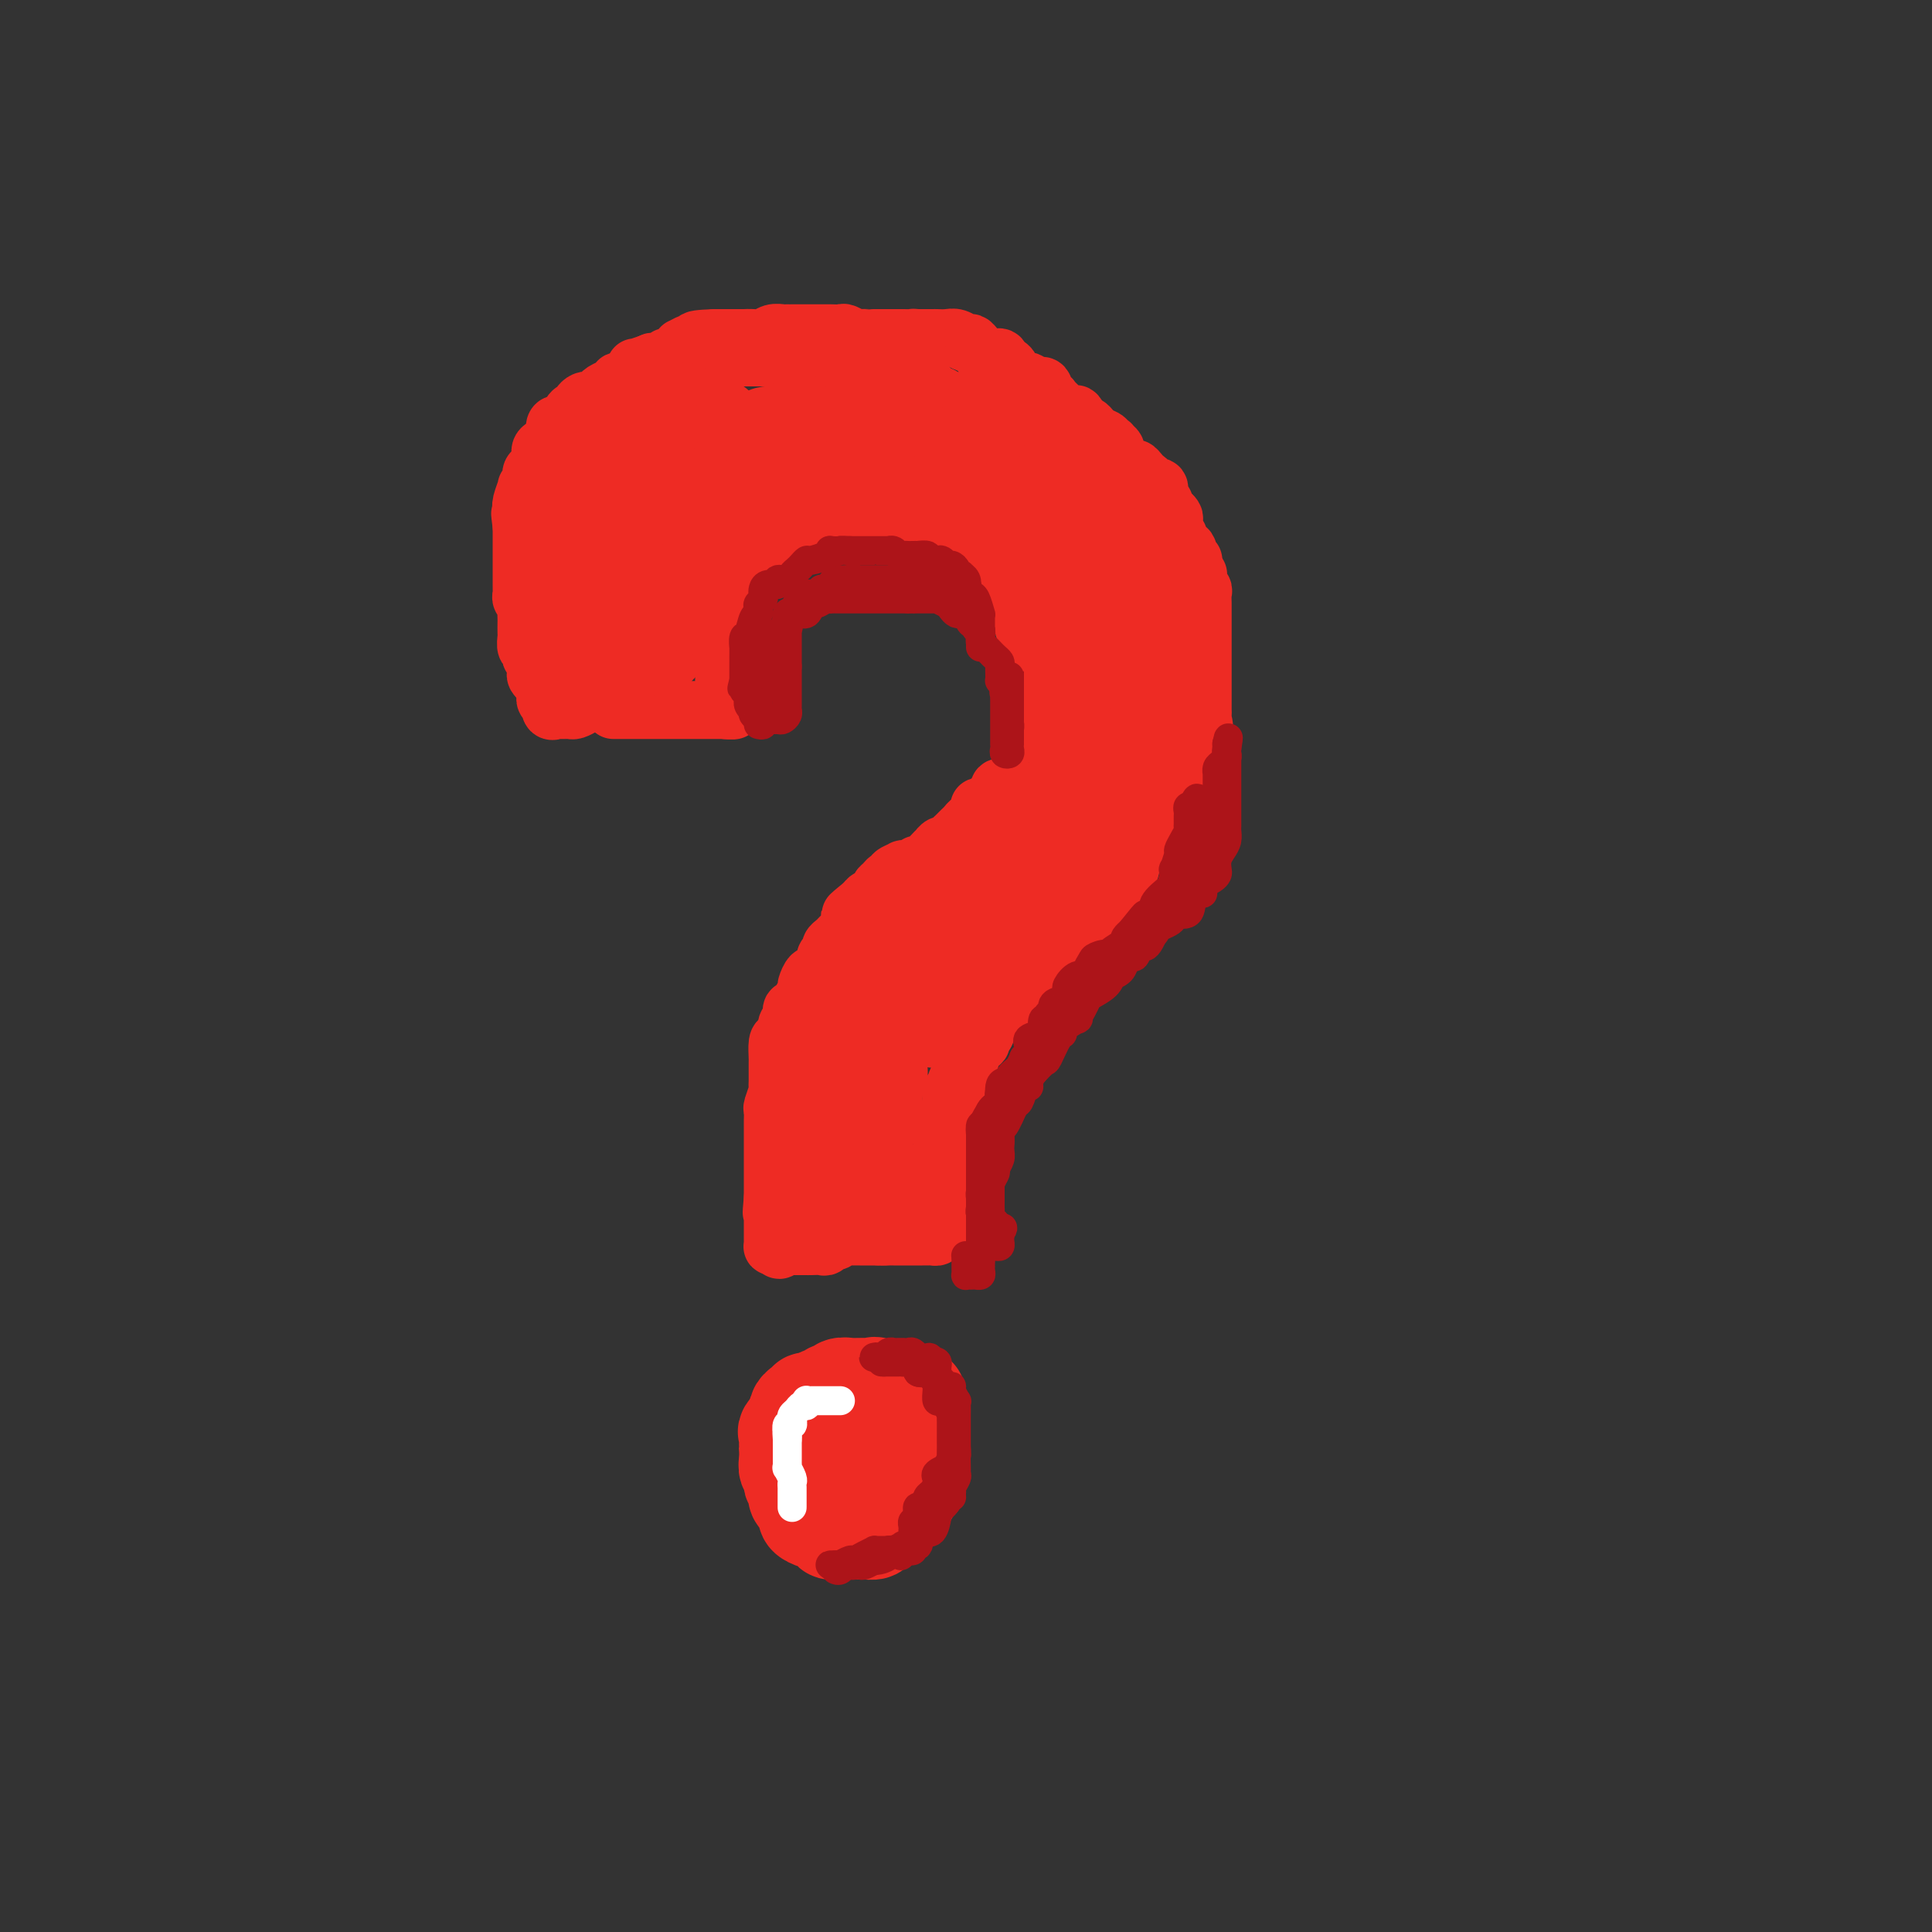 <svg viewBox='0 0 400 400' version='1.1' xmlns='http://www.w3.org/2000/svg' xmlns:xlink='http://www.w3.org/1999/xlink'><rect x="0" y="0" width="400" height="400" fill="#333333" stroke="none"/><g fill='none' stroke='#EE2B24' stroke-width='12' stroke-linecap='round' stroke-linejoin='round'><path d='M127,147c0.234,0.000 0.467,0.000 1,0c0.533,0.000 1.364,0.000 2,0c0.636,0.000 1.077,0.000 2,0c0.923,0.000 2.329,0.000 3,0c0.671,0.000 0.609,0.000 1,0c0.391,0.000 1.236,-0.000 2,0c0.764,0.000 1.448,0.000 2,0c0.552,0.000 0.974,0.000 1,0c0.026,0.000 -0.344,0.000 0,0c0.344,0.000 1.401,0.000 2,0c0.599,0.000 0.739,0.000 1,0c0.261,-0.000 0.644,0.000 1,0c0.356,0.000 0.687,0.000 1,0c0.313,0.000 0.609,0.000 1,0c0.391,0.000 0.878,0.000 1,0c0.122,0.000 -0.121,0.000 0,0c0.121,0.000 0.606,0.000 1,0c0.394,0.000 0.697,0.000 1,0'/><path d='M150,147c3.574,0.065 1.010,0.229 0,0c-1.010,-0.229 -0.467,-0.851 0,-1c0.467,-0.149 0.858,0.174 1,0c0.142,-0.174 0.034,-0.843 0,-1c-0.034,-0.157 0.005,0.200 0,0c-0.005,-0.200 -0.054,-0.957 0,-1c0.054,-0.043 0.211,0.629 0,0c-0.211,-0.629 -0.788,-2.560 -1,-3c-0.212,-0.440 -0.057,0.612 0,0c0.057,-0.612 0.015,-2.886 0,-4c-0.015,-1.114 -0.004,-1.068 0,-1c0.004,0.068 0.001,0.159 0,0c-0.001,-0.159 -0.000,-0.568 0,-1c0.000,-0.432 0.000,-0.885 0,-1c-0.000,-0.115 -0.000,0.110 0,0c0.000,-0.110 0.000,-0.555 0,-1'/><path d='M150,133c-0.000,-2.330 -0.001,-1.154 0,-1c0.001,0.154 0.004,-0.714 0,-1c-0.004,-0.286 -0.015,0.011 0,0c0.015,-0.011 0.057,-0.329 0,-1c-0.057,-0.671 -0.211,-1.695 0,-2c0.211,-0.305 0.789,0.111 1,0c0.211,-0.111 0.057,-0.747 0,-1c-0.057,-0.253 -0.015,-0.123 0,0c0.015,0.123 0.003,0.239 0,0c-0.003,-0.239 0.002,-0.835 0,-1c-0.002,-0.165 -0.012,0.100 0,0c0.012,-0.100 0.046,-0.564 0,-1c-0.046,-0.436 -0.171,-0.843 0,-1c0.171,-0.157 0.637,-0.064 1,0c0.363,0.064 0.622,0.101 1,0c0.378,-0.101 0.875,-0.338 1,-1c0.125,-0.662 -0.121,-1.749 0,-2c0.121,-0.251 0.609,0.334 1,0c0.391,-0.334 0.686,-1.586 1,-2c0.314,-0.414 0.647,0.009 1,0c0.353,-0.009 0.724,-0.450 1,-1c0.276,-0.550 0.455,-1.208 1,-2c0.545,-0.792 1.455,-1.718 2,-2c0.545,-0.282 0.723,0.079 1,0c0.277,-0.079 0.651,-0.598 1,-1c0.349,-0.402 0.671,-0.686 1,-1c0.329,-0.314 0.664,-0.657 1,-1'/><path d='M165,111c2.617,-1.951 2.158,-0.329 2,0c-0.158,0.329 -0.015,-0.633 0,-1c0.015,-0.367 -0.098,-0.137 0,0c0.098,0.137 0.407,0.180 1,0c0.593,-0.180 1.468,-0.584 2,-1c0.532,-0.416 0.720,-0.843 1,-1c0.280,-0.157 0.652,-0.042 1,0c0.348,0.042 0.671,0.011 1,0c0.329,-0.011 0.665,-0.003 1,0c0.335,0.003 0.671,0.001 1,0c0.329,-0.001 0.652,-0.000 1,0c0.348,0.000 0.722,0.000 1,0c0.278,-0.000 0.460,-0.001 1,0c0.540,0.001 1.439,0.003 2,0c0.561,-0.003 0.783,-0.011 1,0c0.217,0.011 0.430,0.042 1,0c0.570,-0.042 1.497,-0.156 2,0c0.503,0.156 0.581,0.581 1,1c0.419,0.419 1.178,0.830 2,1c0.822,0.170 1.705,0.097 2,0c0.295,-0.097 0.001,-0.218 1,0c0.999,0.218 3.290,0.776 4,1c0.710,0.224 -0.161,0.115 0,0c0.161,-0.115 1.353,-0.237 2,0c0.647,0.237 0.750,0.834 1,1c0.250,0.166 0.649,-0.099 1,0c0.351,0.099 0.655,0.562 1,1c0.345,0.438 0.732,0.849 1,1c0.268,0.151 0.418,0.041 1,0c0.582,-0.041 1.595,-0.012 2,0c0.405,0.012 0.203,0.006 0,0'/><path d='M203,114c2.896,1.106 0.635,0.870 0,1c-0.635,0.130 0.355,0.625 1,1c0.645,0.375 0.943,0.630 1,1c0.057,0.370 -0.129,0.855 0,1c0.129,0.145 0.573,-0.049 1,0c0.427,0.049 0.836,0.342 1,1c0.164,0.658 0.081,1.682 0,2c-0.081,0.318 -0.161,-0.069 0,0c0.161,0.069 0.564,0.596 1,1c0.436,0.404 0.905,0.686 1,1c0.095,0.314 -0.186,0.659 0,1c0.186,0.341 0.838,0.678 1,1c0.162,0.322 -0.167,0.629 0,1c0.167,0.371 0.828,0.806 1,1c0.172,0.194 -0.146,0.146 0,0c0.146,-0.146 0.757,-0.390 1,0c0.243,0.390 0.117,1.414 0,2c-0.117,0.586 -0.225,0.733 0,1c0.225,0.267 0.782,0.654 1,1c0.218,0.346 0.096,0.652 0,1c-0.096,0.348 -0.165,0.738 0,1c0.165,0.262 0.566,0.395 1,1c0.434,0.605 0.901,1.681 1,2c0.099,0.319 -0.170,-0.118 0,0c0.170,0.118 0.777,0.792 1,1c0.223,0.208 0.060,-0.050 0,0c-0.060,0.050 -0.016,0.408 0,1c0.016,0.592 0.004,1.416 0,2c-0.004,0.584 -0.001,0.926 0,1c0.001,0.074 0.000,-0.122 0,0c-0.000,0.122 -0.000,0.561 0,1'/><path d='M216,142c0.619,2.479 0.166,1.175 0,1c-0.166,-0.175 -0.044,0.779 0,1c0.044,0.221 0.012,-0.292 0,0c-0.012,0.292 -0.003,1.389 0,2c0.003,0.611 0.001,0.737 0,1c-0.001,0.263 -0.000,0.662 0,1c0.000,0.338 0.000,0.614 0,1c-0.000,0.386 -0.000,0.882 0,1c0.000,0.118 0.001,-0.141 0,0c-0.001,0.141 -0.003,0.682 0,1c0.003,0.318 0.012,0.414 0,1c-0.012,0.586 -0.046,1.662 0,2c0.046,0.338 0.170,-0.063 0,0c-0.170,0.063 -0.634,0.591 -1,1c-0.366,0.409 -0.633,0.701 -1,1c-0.367,0.299 -0.834,0.606 -1,1c-0.166,0.394 -0.031,0.875 0,1c0.031,0.125 -0.044,-0.107 0,0c0.044,0.107 0.205,0.553 0,1c-0.205,0.447 -0.777,0.894 -1,1c-0.223,0.106 -0.098,-0.129 0,0c0.098,0.129 0.168,0.623 0,1c-0.168,0.377 -0.574,0.636 -1,1c-0.426,0.364 -0.871,0.833 -1,1c-0.129,0.167 0.057,0.034 0,0c-0.057,-0.034 -0.358,0.032 -1,0c-0.642,-0.032 -1.626,-0.163 -2,0c-0.374,0.163 -0.139,0.621 0,1c0.139,0.379 0.183,0.680 0,1c-0.183,0.320 -0.591,0.660 -1,1'/><path d='M206,166c-1.499,1.926 -0.745,1.242 -1,1c-0.255,-0.242 -1.517,-0.040 -2,0c-0.483,0.040 -0.185,-0.081 0,0c0.185,0.081 0.257,0.364 0,1c-0.257,0.636 -0.842,1.623 -1,2c-0.158,0.377 0.112,0.142 0,0c-0.112,-0.142 -0.607,-0.193 -1,0c-0.393,0.193 -0.683,0.630 -1,1c-0.317,0.370 -0.662,0.672 -1,1c-0.338,0.328 -0.669,0.680 -1,1c-0.331,0.320 -0.663,0.608 -1,1c-0.337,0.392 -0.678,0.889 -1,1c-0.322,0.111 -0.626,-0.163 -1,0c-0.374,0.163 -0.820,0.764 -1,1c-0.180,0.236 -0.094,0.106 0,0c0.094,-0.106 0.197,-0.187 0,0c-0.197,0.187 -0.696,0.642 -1,1c-0.304,0.358 -0.415,0.618 -1,1c-0.585,0.382 -1.643,0.886 -2,1c-0.357,0.114 -0.012,-0.163 0,0c0.012,0.163 -0.307,0.766 -1,1c-0.693,0.234 -1.758,0.100 -2,0c-0.242,-0.100 0.339,-0.167 0,0c-0.339,0.167 -1.596,0.568 -2,1c-0.404,0.432 0.047,0.894 0,1c-0.047,0.106 -0.590,-0.144 -1,0c-0.410,0.144 -0.687,0.682 -1,1c-0.313,0.318 -0.661,0.415 -1,1c-0.339,0.585 -0.668,1.657 -1,2c-0.332,0.343 -0.666,-0.045 -1,0c-0.334,0.045 -0.667,0.522 -1,1'/><path d='M179,187c-4.647,3.710 -2.766,2.487 -2,2c0.766,-0.487 0.416,-0.236 0,0c-0.416,0.236 -0.899,0.459 -1,1c-0.101,0.541 0.181,1.402 0,2c-0.181,0.598 -0.823,0.934 -1,1c-0.177,0.066 0.111,-0.137 0,0c-0.111,0.137 -0.622,0.614 -1,1c-0.378,0.386 -0.623,0.681 -1,1c-0.377,0.319 -0.885,0.663 -1,1c-0.115,0.337 0.162,0.667 0,1c-0.162,0.333 -0.764,0.668 -1,1c-0.236,0.332 -0.104,0.662 0,1c0.104,0.338 0.182,0.686 0,1c-0.182,0.314 -0.623,0.595 -1,1c-0.377,0.405 -0.690,0.936 -1,1c-0.310,0.064 -0.618,-0.338 -1,0c-0.382,0.338 -0.838,1.415 -1,2c-0.162,0.585 -0.028,0.676 0,1c0.028,0.324 -0.048,0.879 0,1c0.048,0.121 0.219,-0.193 0,0c-0.219,0.193 -0.830,0.892 -1,1c-0.170,0.108 0.099,-0.374 0,0c-0.099,0.374 -0.566,1.606 -1,2c-0.434,0.394 -0.834,-0.049 -1,0c-0.166,0.049 -0.097,0.591 0,1c0.097,0.409 0.222,0.687 0,1c-0.222,0.313 -0.790,0.661 -1,1c-0.210,0.339 -0.060,0.668 0,1c0.060,0.332 0.030,0.666 0,1'/><path d='M163,214c-2.431,4.408 -0.508,1.927 0,1c0.508,-0.927 -0.400,-0.302 -1,0c-0.600,0.302 -0.893,0.280 -1,1c-0.107,0.720 -0.029,2.181 0,3c0.029,0.819 0.008,0.997 0,1c-0.008,0.003 -0.002,-0.167 0,0c0.002,0.167 0.002,0.673 0,1c-0.002,0.327 -0.004,0.477 0,1c0.004,0.523 0.015,1.420 0,2c-0.015,0.580 -0.057,0.842 0,1c0.057,0.158 0.211,0.213 0,1c-0.211,0.787 -0.789,2.305 -1,3c-0.211,0.695 -0.057,0.568 0,1c0.057,0.432 0.015,1.425 0,2c-0.015,0.575 -0.004,0.733 0,1c0.004,0.267 0.001,0.644 0,1c-0.001,0.356 -0.000,0.690 0,1c0.000,0.310 0.000,0.597 0,1c-0.000,0.403 -0.000,0.921 0,1c0.000,0.079 0.000,-0.280 0,0c-0.000,0.280 -0.000,1.201 0,2c0.000,0.799 0.000,1.476 0,2c-0.000,0.524 -0.000,0.896 0,1c0.000,0.104 0.000,-0.059 0,0c-0.000,0.059 -0.000,0.341 0,1c0.000,0.659 0.000,1.696 0,2c-0.000,0.304 -0.000,-0.126 0,0c0.000,0.126 0.000,0.807 0,1c-0.000,0.193 -0.000,-0.102 0,0c0.000,0.102 0.000,0.601 0,1c-0.000,0.399 -0.000,0.700 0,1'/><path d='M160,248c-0.464,5.442 -0.124,2.046 0,1c0.124,-1.046 0.033,0.259 0,1c-0.033,0.741 -0.009,0.920 0,1c0.009,0.080 0.002,0.063 0,0c-0.002,-0.063 -0.001,-0.171 0,0c0.001,0.171 0.000,0.620 0,1c-0.000,0.380 -0.000,0.689 0,1c0.000,0.311 0.000,0.622 0,1c-0.000,0.378 -0.000,0.822 0,1c0.000,0.178 0.000,0.090 0,0c-0.000,-0.090 -0.001,-0.182 0,0c0.001,0.182 0.003,0.637 0,1c-0.003,0.363 -0.011,0.633 0,1c0.011,0.367 0.041,0.829 0,1c-0.041,0.171 -0.155,0.049 0,0c0.155,-0.049 0.577,-0.024 1,0'/><path d='M161,258c0.316,1.547 0.606,0.415 1,0c0.394,-0.415 0.893,-0.111 1,0c0.107,0.111 -0.179,0.030 0,0c0.179,-0.030 0.822,-0.008 1,0c0.178,0.008 -0.110,0.002 0,0c0.110,-0.002 0.617,-0.001 1,0c0.383,0.001 0.640,0.000 1,0c0.360,-0.000 0.821,-0.000 1,0c0.179,0.000 0.075,0.001 0,0c-0.075,-0.001 -0.122,-0.004 0,0c0.122,0.004 0.414,0.016 1,0c0.586,-0.016 1.467,-0.061 2,0c0.533,0.061 0.720,0.226 1,0c0.280,-0.226 0.654,-0.845 1,-1c0.346,-0.155 0.665,0.155 1,0c0.335,-0.155 0.685,-0.774 1,-1c0.315,-0.226 0.595,-0.061 1,0c0.405,0.061 0.935,0.016 1,0c0.065,-0.016 -0.333,-0.004 0,0c0.333,0.004 1.399,0.001 2,0c0.601,-0.001 0.738,-0.000 1,0c0.262,0.000 0.647,0.000 1,0c0.353,-0.000 0.672,-0.000 1,0c0.328,0.000 0.664,0.000 1,0'/><path d='M182,256c3.410,-0.309 1.435,-0.083 1,0c-0.435,0.083 0.671,0.022 1,0c0.329,-0.022 -0.118,-0.006 0,0c0.118,0.006 0.801,0.002 1,0c0.199,-0.002 -0.087,-0.000 0,0c0.087,0.000 0.548,0.000 1,0c0.452,-0.000 0.895,-0.000 1,0c0.105,0.000 -0.129,0.000 0,0c0.129,-0.000 0.622,0.000 1,0c0.378,-0.000 0.640,-0.000 1,0c0.360,0.000 0.817,0.000 1,0c0.183,-0.000 0.090,-0.000 0,0c-0.090,0.000 -0.178,0.001 0,0c0.178,-0.001 0.622,-0.003 1,0c0.378,0.003 0.689,0.011 1,0c0.311,-0.011 0.622,-0.041 1,0c0.378,0.041 0.822,0.155 1,0c0.178,-0.155 0.089,-0.577 0,-1'/><path d='M194,255c1.856,-0.167 0.497,-0.086 0,0c-0.497,0.086 -0.133,0.177 0,0c0.133,-0.177 0.036,-0.621 0,-1c-0.036,-0.379 -0.010,-0.693 0,-1c0.010,-0.307 0.003,-0.607 0,-1c-0.003,-0.393 -0.001,-0.880 0,-1c0.001,-0.120 0.000,0.128 0,0c-0.000,-0.128 -0.000,-0.631 0,-1c0.000,-0.369 0.000,-0.606 0,-1c-0.000,-0.394 -0.000,-0.947 0,-1c0.000,-0.053 0.000,0.393 0,0c-0.000,-0.393 -0.000,-1.625 0,-2c0.000,-0.375 0.000,0.106 0,0c-0.000,-0.106 -0.000,-0.798 0,-1c0.000,-0.202 0.000,0.085 0,0c-0.000,-0.085 -0.000,-0.543 0,-1'/><path d='M194,244c-0.000,-1.868 -0.001,-1.039 0,-1c0.001,0.039 0.004,-0.714 0,-1c-0.004,-0.286 -0.015,-0.105 0,0c0.015,0.105 0.057,0.134 0,0c-0.057,-0.134 -0.211,-0.431 0,-1c0.211,-0.569 0.789,-1.409 1,-2c0.211,-0.591 0.056,-0.933 0,-1c-0.056,-0.067 -0.011,0.142 0,0c0.011,-0.142 -0.011,-0.634 0,-1c0.011,-0.366 0.054,-0.605 0,-1c-0.054,-0.395 -0.207,-0.945 0,-1c0.207,-0.055 0.773,0.385 1,0c0.227,-0.385 0.113,-1.595 0,-2c-0.113,-0.405 -0.226,-0.005 0,0c0.226,0.005 0.792,-0.384 1,-1c0.208,-0.616 0.060,-1.461 0,-2c-0.060,-0.539 -0.031,-0.774 0,-1c0.031,-0.226 0.063,-0.442 0,-1c-0.063,-0.558 -0.223,-1.458 0,-2c0.223,-0.542 0.829,-0.727 1,-1c0.171,-0.273 -0.093,-0.635 0,-1c0.093,-0.365 0.545,-0.731 1,-1c0.455,-0.269 0.914,-0.439 1,-1c0.086,-0.561 -0.202,-1.512 0,-2c0.202,-0.488 0.894,-0.512 1,-1c0.106,-0.488 -0.374,-1.440 0,-2c0.374,-0.560 1.601,-0.728 2,-1c0.399,-0.272 -0.029,-0.649 0,-1c0.029,-0.351 0.514,-0.675 1,-1'/><path d='M204,214c1.019,-2.019 0.067,-1.065 0,-1c-0.067,0.065 0.751,-0.757 1,-1c0.249,-0.243 -0.070,0.093 0,0c0.070,-0.093 0.531,-0.616 1,-1c0.469,-0.384 0.948,-0.629 1,-1c0.052,-0.371 -0.323,-0.869 0,-1c0.323,-0.131 1.343,0.105 2,0c0.657,-0.105 0.950,-0.552 1,-1c0.050,-0.448 -0.142,-0.897 0,-1c0.142,-0.103 0.620,0.140 1,0c0.380,-0.140 0.663,-0.664 1,-1c0.337,-0.336 0.730,-0.485 1,-1c0.270,-0.515 0.419,-1.395 1,-2c0.581,-0.605 1.595,-0.936 2,-1c0.405,-0.064 0.203,0.138 0,0c-0.203,-0.138 -0.405,-0.614 0,-1c0.405,-0.386 1.418,-0.680 2,-1c0.582,-0.320 0.733,-0.667 1,-1c0.267,-0.333 0.649,-0.653 1,-1c0.351,-0.347 0.671,-0.722 1,-1c0.329,-0.278 0.665,-0.459 1,-1c0.335,-0.541 0.667,-1.442 1,-2c0.333,-0.558 0.665,-0.775 1,-1c0.335,-0.225 0.672,-0.459 1,-1c0.328,-0.541 0.648,-1.388 1,-2c0.352,-0.612 0.734,-0.990 1,-1c0.266,-0.010 0.414,0.348 1,0c0.586,-0.348 1.611,-1.403 2,-2c0.389,-0.597 0.143,-0.738 0,-1c-0.143,-0.262 -0.184,-0.646 0,-1c0.184,-0.354 0.592,-0.677 1,-1'/><path d='M231,184c4.338,-5.129 1.683,-2.950 1,-2c-0.683,0.950 0.604,0.672 1,0c0.396,-0.672 -0.100,-1.740 0,-2c0.100,-0.260 0.796,0.286 1,0c0.204,-0.286 -0.085,-1.404 0,-2c0.085,-0.596 0.543,-0.670 1,-1c0.457,-0.330 0.911,-0.914 1,-1c0.089,-0.086 -0.187,0.328 0,0c0.187,-0.328 0.839,-1.398 1,-2c0.161,-0.602 -0.167,-0.738 0,-1c0.167,-0.262 0.828,-0.652 1,-1c0.172,-0.348 -0.147,-0.654 0,-1c0.147,-0.346 0.760,-0.732 1,-1c0.240,-0.268 0.107,-0.418 0,-1c-0.107,-0.582 -0.186,-1.595 0,-2c0.186,-0.405 0.639,-0.203 1,0c0.361,0.203 0.632,0.408 1,0c0.368,-0.408 0.835,-1.430 1,-2c0.165,-0.570 0.030,-0.689 0,-1c-0.030,-0.311 0.045,-0.815 0,-1c-0.045,-0.185 -0.208,-0.053 0,0c0.208,0.053 0.789,0.025 1,0c0.211,-0.025 0.054,-0.048 0,0c-0.054,0.048 -0.004,0.168 0,0c0.004,-0.168 -0.038,-0.625 0,-1c0.038,-0.375 0.154,-0.667 0,-1c-0.154,-0.333 -0.580,-0.705 0,-1c0.580,-0.295 2.166,-0.513 3,-1c0.834,-0.487 0.917,-1.244 1,-2'/><path d='M247,157c2.354,-4.780 0.238,-3.230 0,-3c-0.238,0.230 1.400,-0.859 2,-2c0.600,-1.141 0.161,-2.332 0,-3c-0.161,-0.668 -0.043,-0.813 0,-1c0.043,-0.187 0.012,-0.418 0,-1c-0.012,-0.582 -0.003,-1.516 0,-2c0.003,-0.484 0.001,-0.520 0,-1c-0.001,-0.480 -0.000,-1.406 0,-2c0.000,-0.594 0.000,-0.856 0,-1c-0.000,-0.144 -0.000,-0.171 0,-1c0.000,-0.829 0.000,-2.461 0,-3c-0.000,-0.539 -0.000,0.014 0,0c0.000,-0.014 0.000,-0.595 0,-1c-0.000,-0.405 -0.000,-0.633 0,-1c0.000,-0.367 0.000,-0.874 0,-1c-0.000,-0.126 -0.000,0.128 0,0c0.000,-0.128 0.000,-0.639 0,-1c-0.000,-0.361 -0.000,-0.573 0,-1c0.000,-0.427 0.001,-1.070 0,-2c-0.001,-0.930 -0.004,-2.147 0,-3c0.004,-0.853 0.015,-1.342 0,-2c-0.015,-0.658 -0.057,-1.487 0,-2c0.057,-0.513 0.212,-0.712 0,-1c-0.212,-0.288 -0.792,-0.666 -1,-1c-0.208,-0.334 -0.046,-0.626 0,-1c0.046,-0.374 -0.026,-0.832 0,-1c0.026,-0.168 0.150,-0.048 0,0c-0.150,0.048 -0.575,0.024 -1,0'/><path d='M247,119c0.048,-5.850 0.167,-1.475 0,-1c-0.167,0.475 -0.619,-2.951 -1,-4c-0.381,-1.049 -0.690,0.280 -1,0c-0.310,-0.280 -0.622,-2.169 -1,-3c-0.378,-0.831 -0.823,-0.604 -1,-1c-0.177,-0.396 -0.085,-1.416 0,-2c0.085,-0.584 0.162,-0.733 0,-1c-0.162,-0.267 -0.565,-0.654 -1,-1c-0.435,-0.346 -0.904,-0.653 -1,-1c-0.096,-0.347 0.181,-0.733 0,-1c-0.181,-0.267 -0.818,-0.414 -1,-1c-0.182,-0.586 0.092,-1.610 0,-2c-0.092,-0.390 -0.549,-0.146 -1,0c-0.451,0.146 -0.895,0.192 -1,0c-0.105,-0.192 0.129,-0.623 0,-1c-0.129,-0.377 -0.621,-0.700 -1,-1c-0.379,-0.300 -0.647,-0.577 -1,-1c-0.353,-0.423 -0.792,-0.993 -1,-1c-0.208,-0.007 -0.184,0.548 -1,0c-0.816,-0.548 -2.472,-2.199 -3,-3c-0.528,-0.801 0.070,-0.754 0,-1c-0.070,-0.246 -0.810,-0.787 -1,-1c-0.190,-0.213 0.170,-0.098 0,0c-0.170,0.098 -0.872,0.180 -1,0c-0.128,-0.180 0.316,-0.623 0,-1c-0.316,-0.377 -1.394,-0.689 -2,-1c-0.606,-0.311 -0.740,-0.622 -1,-1c-0.260,-0.378 -0.646,-0.822 -1,-1c-0.354,-0.178 -0.677,-0.089 -1,0'/><path d='M224,88c-2.714,-1.890 -1.499,-0.116 -1,0c0.499,0.116 0.284,-1.427 0,-2c-0.284,-0.573 -0.636,-0.177 -1,0c-0.364,0.177 -0.741,0.134 -1,0c-0.259,-0.134 -0.399,-0.359 -1,-1c-0.601,-0.641 -1.662,-1.696 -2,-2c-0.338,-0.304 0.046,0.144 0,0c-0.046,-0.144 -0.523,-0.879 -1,-1c-0.477,-0.121 -0.955,0.374 -1,0c-0.045,-0.374 0.344,-1.616 0,-2c-0.344,-0.384 -1.420,0.091 -2,0c-0.580,-0.091 -0.665,-0.749 -1,-1c-0.335,-0.251 -0.920,-0.096 -1,0c-0.080,0.096 0.346,0.132 0,0c-0.346,-0.132 -1.464,-0.432 -2,-1c-0.536,-0.568 -0.489,-1.405 -1,-2c-0.511,-0.595 -1.581,-0.948 -2,-1c-0.419,-0.052 -0.189,0.197 0,0c0.189,-0.197 0.335,-0.840 0,-1c-0.335,-0.160 -1.151,0.163 -2,0c-0.849,-0.163 -1.732,-0.813 -2,-1c-0.268,-0.187 0.080,0.090 0,0c-0.080,-0.090 -0.587,-0.546 -1,-1c-0.413,-0.454 -0.731,-0.906 -1,-1c-0.269,-0.094 -0.490,0.171 -1,0c-0.510,-0.171 -1.311,-0.778 -2,-1c-0.689,-0.222 -1.268,-0.060 -2,0c-0.732,0.060 -1.619,0.016 -2,0c-0.381,-0.016 -0.256,-0.004 -1,0c-0.744,0.004 -2.355,0.001 -3,0c-0.645,-0.001 -0.322,-0.001 0,0'/><path d='M190,70c-1.818,-0.155 -0.864,-0.041 -1,0c-0.136,0.041 -1.362,0.011 -2,0c-0.638,-0.011 -0.686,-0.003 -1,0c-0.314,0.003 -0.893,0.001 -1,0c-0.107,-0.001 0.257,-0.000 0,0c-0.257,0.000 -1.133,-0.000 -2,0c-0.867,0.000 -1.723,0.001 -2,0c-0.277,-0.001 0.024,-0.004 0,0c-0.024,0.004 -0.372,0.015 -1,0c-0.628,-0.015 -1.534,-0.057 -2,0c-0.466,0.057 -0.491,0.211 -1,0c-0.509,-0.211 -1.502,-0.789 -2,-1c-0.498,-0.211 -0.500,-0.057 -1,0c-0.500,0.057 -1.496,0.015 -2,0c-0.504,-0.015 -0.515,-0.004 -1,0c-0.485,0.004 -1.443,0.001 -2,0c-0.557,-0.001 -0.714,-0.000 -1,0c-0.286,0.000 -0.703,0.000 -1,0c-0.297,-0.000 -0.474,0.000 -1,0c-0.526,-0.000 -1.401,-0.001 -2,0c-0.599,0.001 -0.923,0.004 -1,0c-0.077,-0.004 0.093,-0.015 0,0c-0.093,0.015 -0.450,0.057 -1,0c-0.550,-0.057 -1.295,-0.211 -2,0c-0.705,0.211 -1.372,0.789 -2,1c-0.628,0.211 -1.218,0.057 -2,0c-0.782,-0.057 -1.757,-0.015 -2,0c-0.243,0.015 0.244,0.004 0,0c-0.244,-0.004 -1.220,-0.001 -2,0c-0.780,0.001 -1.366,0.000 -2,0c-0.634,-0.000 -1.317,-0.000 -2,0'/><path d='M148,70c-6.883,0.228 -3.092,0.797 -2,1c1.092,0.203 -0.515,0.038 -1,0c-0.485,-0.038 0.151,0.050 0,0c-0.151,-0.050 -1.088,-0.237 -2,0c-0.912,0.237 -1.798,0.900 -2,1c-0.202,0.100 0.279,-0.362 0,0c-0.279,0.362 -1.319,1.547 -2,2c-0.681,0.453 -1.005,0.173 -1,0c0.005,-0.173 0.338,-0.240 0,0c-0.338,0.240 -1.347,0.786 -2,1c-0.653,0.214 -0.949,0.095 -1,0c-0.051,-0.095 0.144,-0.165 0,0c-0.144,0.165 -0.626,0.565 -1,1c-0.374,0.435 -0.639,0.905 -1,1c-0.361,0.095 -0.819,-0.185 -1,0c-0.181,0.185 -0.086,0.834 0,1c0.086,0.166 0.163,-0.153 0,0c-0.163,0.153 -0.565,0.777 -1,1c-0.435,0.223 -0.904,0.045 -1,0c-0.096,-0.045 0.180,0.044 0,0c-0.180,-0.044 -0.818,-0.222 -1,0c-0.182,0.222 0.091,0.843 0,1c-0.091,0.157 -0.546,-0.150 -1,0c-0.454,0.150 -0.906,0.759 -1,1c-0.094,0.241 0.171,0.116 0,0c-0.171,-0.116 -0.777,-0.224 -1,0c-0.223,0.224 -0.064,0.778 0,1c0.064,0.222 0.032,0.111 0,0'/><path d='M126,82c-3.403,2.118 -0.912,1.411 0,1c0.912,-0.411 0.244,-0.528 0,0c-0.244,0.528 -0.065,1.700 0,2c0.065,0.300 0.018,-0.270 0,0c-0.018,0.270 -0.005,1.382 0,2c0.005,0.618 0.001,0.743 0,1c-0.001,0.257 -0.000,0.646 0,1c0.000,0.354 -0.000,0.672 0,1c0.000,0.328 0.001,0.665 0,1c-0.001,0.335 -0.004,0.667 0,1c0.004,0.333 0.015,0.666 0,1c-0.015,0.334 -0.057,0.668 0,1c0.057,0.332 0.211,0.663 0,1c-0.211,0.337 -0.789,0.682 -1,1c-0.211,0.318 -0.057,0.610 0,1c0.057,0.390 0.016,0.878 0,1c-0.016,0.122 -0.008,-0.123 0,0c0.008,0.123 0.016,0.614 0,1c-0.016,0.386 -0.057,0.668 0,1c0.057,0.332 0.211,0.715 0,1c-0.211,0.285 -0.789,0.472 -1,1c-0.211,0.528 -0.057,1.398 0,2c0.057,0.602 0.015,0.936 0,1c-0.015,0.064 -0.004,-0.142 0,0c0.004,0.142 0.001,0.633 0,1c-0.001,0.367 -0.000,0.609 0,1c0.000,0.391 0.000,0.931 0,1c-0.000,0.069 -0.000,-0.332 0,0c0.000,0.332 0.000,1.397 0,2c-0.000,0.603 -0.000,0.744 0,1c0.000,0.256 0.000,0.628 0,1'/><path d='M124,112c-0.309,4.821 -0.083,1.872 0,1c0.083,-0.872 0.022,0.331 0,1c-0.022,0.669 -0.006,0.804 0,1c0.006,0.196 0.002,0.452 0,1c-0.002,0.548 -0.000,1.389 0,2c0.000,0.611 0.000,0.993 0,1c-0.000,0.007 0.000,-0.359 0,0c-0.000,0.359 -0.000,1.444 0,2c0.000,0.556 0.001,0.584 0,1c-0.001,0.416 -0.004,1.219 0,2c0.004,0.781 0.015,1.540 0,2c-0.015,0.460 -0.057,0.621 0,1c0.057,0.379 0.211,0.977 0,1c-0.211,0.023 -0.789,-0.527 -1,0c-0.211,0.527 -0.057,2.131 0,3c0.057,0.869 0.015,1.003 0,1c-0.015,-0.003 -0.004,-0.142 0,0c0.004,0.142 0.001,0.564 0,1c-0.001,0.436 -0.000,0.886 0,1c0.000,0.114 0.000,-0.109 0,0c-0.000,0.109 -0.000,0.550 0,1c0.000,0.450 0.000,0.908 0,1c-0.000,0.092 -0.000,-0.182 0,0c0.000,0.182 0.000,0.819 0,1c-0.000,0.181 -0.000,-0.096 0,0c0.000,0.096 0.000,0.564 0,1c-0.000,0.436 -0.000,0.839 0,1c0.000,0.161 0.000,0.081 0,0'/><path d='M129,145c-0.455,0.000 -0.909,0.000 -1,0c-0.091,0.000 0.183,0.000 0,0c-0.183,0.000 -0.822,0.000 -1,0c-0.178,0.000 0.106,0.000 0,0c-0.106,0.000 -0.602,0.000 -1,0c-0.398,0.000 -0.699,0.000 -1,0'/><path d='M125,145c-0.980,-0.044 -1.428,-0.155 -2,0c-0.572,0.155 -1.266,0.578 -2,1c-0.734,0.422 -1.507,0.845 -2,1c-0.493,0.155 -0.705,0.041 -1,0c-0.295,-0.041 -0.671,-0.009 -1,0c-0.329,0.009 -0.610,-0.005 -1,0c-0.390,0.005 -0.889,0.030 -1,0c-0.111,-0.030 0.168,-0.113 0,0c-0.168,0.113 -0.781,0.424 -1,0c-0.219,-0.424 -0.045,-1.582 0,-2c0.045,-0.418 -0.041,-0.096 0,0c0.041,0.096 0.207,-0.033 0,0c-0.207,0.033 -0.787,0.230 -1,0c-0.213,-0.230 -0.060,-0.885 0,-1c0.060,-0.115 0.026,0.309 0,0c-0.026,-0.309 -0.046,-1.353 0,-2c0.046,-0.647 0.156,-0.899 0,-1c-0.156,-0.101 -0.578,-0.050 -1,0'/><path d='M112,141c-0.480,-0.941 -0.181,-0.293 0,0c0.181,0.293 0.245,0.232 0,0c-0.245,-0.232 -0.798,-0.636 -1,-1c-0.202,-0.364 -0.053,-0.690 0,-1c0.053,-0.310 0.011,-0.604 0,-1c-0.011,-0.396 0.011,-0.893 0,-1c-0.011,-0.107 -0.054,0.177 0,0c0.054,-0.177 0.207,-0.816 0,-1c-0.207,-0.184 -0.773,0.087 -1,0c-0.227,-0.087 -0.113,-0.533 0,-1c0.113,-0.467 0.226,-0.955 0,-1c-0.226,-0.045 -0.793,0.354 -1,0c-0.207,-0.354 -0.056,-1.461 0,-2c0.056,-0.539 0.016,-0.512 0,-1c-0.016,-0.488 -0.008,-1.493 0,-2c0.008,-0.507 0.016,-0.517 0,-1c-0.016,-0.483 -0.057,-1.439 0,-2c0.057,-0.561 0.211,-0.728 0,-1c-0.211,-0.272 -0.789,-0.650 -1,-1c-0.211,-0.350 -0.057,-0.671 0,-1c0.057,-0.329 0.015,-0.665 0,-1c-0.015,-0.335 -0.004,-0.670 0,-1c0.004,-0.330 0.001,-0.655 0,-1c-0.001,-0.345 -0.000,-0.708 0,-1c0.000,-0.292 0.000,-0.512 0,-1c-0.000,-0.488 -0.000,-1.244 0,-2c0.000,-0.756 0.000,-1.512 0,-2c-0.000,-0.488 -0.000,-0.708 0,-1c0.000,-0.292 0.000,-0.656 0,-1c-0.000,-0.344 -0.000,-0.670 0,-1c0.000,-0.330 0.000,-0.666 0,-1c-0.000,-0.334 -0.000,-0.667 0,-1'/><path d='M108,109c-0.618,-4.994 -0.161,-1.479 0,-1c0.161,0.479 0.028,-2.078 0,-3c-0.028,-0.922 0.049,-0.211 0,0c-0.049,0.211 -0.224,-0.080 0,-1c0.224,-0.920 0.847,-2.469 1,-3c0.153,-0.531 -0.165,-0.043 0,0c0.165,0.043 0.813,-0.359 1,-1c0.187,-0.641 -0.087,-1.520 0,-2c0.087,-0.480 0.535,-0.560 1,-1c0.465,-0.440 0.946,-1.240 1,-2c0.054,-0.760 -0.318,-1.480 0,-2c0.318,-0.520 1.328,-0.839 2,-1c0.672,-0.161 1.006,-0.162 1,-1c-0.006,-0.838 -0.351,-2.511 0,-3c0.351,-0.489 1.400,0.206 2,0c0.600,-0.206 0.752,-1.313 1,-2c0.248,-0.687 0.591,-0.955 1,-1c0.409,-0.045 0.883,0.133 1,0c0.117,-0.133 -0.122,-0.575 0,-1c0.122,-0.425 0.607,-0.831 1,-1c0.393,-0.169 0.696,-0.101 1,0c0.304,0.101 0.610,0.234 1,0c0.390,-0.234 0.865,-0.837 1,-1c0.135,-0.163 -0.069,0.114 0,0c0.069,-0.114 0.413,-0.618 1,-1c0.587,-0.382 1.418,-0.642 2,-1c0.582,-0.358 0.916,-0.814 1,-1c0.084,-0.186 -0.080,-0.101 0,0c0.080,0.101 0.406,0.220 1,0c0.594,-0.220 1.455,-0.777 2,-1c0.545,-0.223 0.772,-0.111 1,0'/><path d='M132,78c2.676,-2.016 0.866,-2.057 0,-2c-0.866,0.057 -0.790,0.211 0,0c0.790,-0.211 2.292,-0.789 3,-1c0.708,-0.211 0.621,-0.057 1,0c0.379,0.057 1.224,0.016 2,0c0.776,-0.016 1.483,-0.008 2,0c0.517,0.008 0.846,0.016 1,0c0.154,-0.016 0.134,-0.057 0,0c-0.134,0.057 -0.383,0.211 0,0c0.383,-0.211 1.398,-0.789 2,-1c0.602,-0.211 0.792,-0.057 1,0c0.208,0.057 0.435,0.015 1,0c0.565,-0.015 1.468,-0.004 2,0c0.532,0.004 0.692,0.001 1,0c0.308,-0.001 0.764,-0.000 1,0c0.236,0.000 0.253,0.000 1,0c0.747,-0.000 2.226,-0.000 3,0c0.774,0.000 0.845,-0.000 1,0c0.155,0.000 0.395,0.000 1,0c0.605,-0.000 1.575,-0.000 2,0c0.425,0.000 0.307,0.000 1,0c0.693,-0.000 2.198,-0.001 3,0c0.802,0.001 0.900,0.004 1,0c0.100,-0.004 0.201,-0.015 1,0c0.799,0.015 2.296,0.057 3,0c0.704,-0.057 0.616,-0.211 1,0c0.384,0.211 1.241,0.789 2,1c0.759,0.211 1.420,0.057 2,0c0.580,-0.057 1.079,-0.015 2,0c0.921,0.015 2.263,0.004 3,0c0.737,-0.004 0.868,-0.002 1,0'/><path d='M177,75c5.439,0.157 2.536,0.050 2,0c-0.536,-0.050 1.296,-0.042 2,0c0.704,0.042 0.281,0.119 0,0c-0.281,-0.119 -0.421,-0.435 0,0c0.421,0.435 1.402,1.619 2,2c0.598,0.381 0.812,-0.043 1,0c0.188,0.043 0.351,0.552 1,1c0.649,0.448 1.783,0.836 2,1c0.217,0.164 -0.484,0.104 0,0c0.484,-0.104 2.153,-0.252 3,0c0.847,0.252 0.871,0.904 1,1c0.129,0.096 0.362,-0.363 1,0c0.638,0.363 1.680,1.547 2,2c0.320,0.453 -0.083,0.174 0,0c0.083,-0.174 0.653,-0.244 1,0c0.347,0.244 0.470,0.801 1,1c0.530,0.199 1.465,0.038 2,0c0.535,-0.038 0.668,0.046 1,0c0.332,-0.046 0.863,-0.223 1,0c0.137,0.223 -0.122,0.846 0,1c0.122,0.154 0.623,-0.162 1,0c0.377,0.162 0.629,0.800 1,1c0.371,0.200 0.860,-0.038 1,0c0.140,0.038 -0.068,0.353 0,1c0.068,0.647 0.412,1.626 1,2c0.588,0.374 1.419,0.142 2,0c0.581,-0.142 0.913,-0.196 1,0c0.087,0.196 -0.069,0.640 0,1c0.069,0.360 0.365,0.635 1,1c0.635,0.365 1.610,0.818 2,1c0.390,0.182 0.195,0.091 0,0'/><path d='M210,91c5.328,2.415 2.147,0.453 1,0c-1.147,-0.453 -0.261,0.603 0,1c0.261,0.397 -0.103,0.134 0,0c0.103,-0.134 0.673,-0.138 1,0c0.327,0.138 0.413,0.420 1,1c0.587,0.580 1.677,1.460 2,2c0.323,0.540 -0.121,0.740 0,1c0.121,0.260 0.806,0.580 1,1c0.194,0.420 -0.103,0.939 0,1c0.103,0.061 0.608,-0.335 1,0c0.392,0.335 0.672,1.402 1,2c0.328,0.598 0.704,0.727 1,1c0.296,0.273 0.513,0.689 1,1c0.487,0.311 1.244,0.517 2,1c0.756,0.483 1.509,1.243 2,2c0.491,0.757 0.718,1.512 1,2c0.282,0.488 0.618,0.708 1,1c0.382,0.292 0.810,0.655 1,1c0.190,0.345 0.141,0.670 0,1c-0.141,0.330 -0.375,0.665 0,1c0.375,0.335 1.358,0.672 2,1c0.642,0.328 0.941,0.649 1,1c0.059,0.351 -0.124,0.733 0,1c0.124,0.267 0.554,0.421 1,1c0.446,0.579 0.908,1.585 1,2c0.092,0.415 -0.186,0.238 0,1c0.186,0.762 0.834,2.461 1,3c0.166,0.539 -0.151,-0.082 0,0c0.151,0.082 0.772,0.868 1,2c0.228,1.132 0.065,2.609 0,4c-0.065,1.391 -0.033,2.695 0,4'/><path d='M234,131c0.619,3.382 0.166,2.838 0,3c-0.166,0.162 -0.044,1.031 0,2c0.044,0.969 0.012,2.039 0,3c-0.012,0.961 -0.003,1.812 0,2c0.003,0.188 0.001,-0.285 0,0c-0.001,0.285 -0.000,1.330 0,2c0.000,0.670 0.000,0.964 0,1c-0.000,0.036 -0.000,-0.186 0,0c0.000,0.186 0.000,0.781 0,1c-0.000,0.219 -0.000,0.063 0,0c0.000,-0.063 0.000,-0.031 0,0'/></g>
<g fill='none' stroke='#EE2B24' stroke-width='20' stroke-linecap='round' stroke-linejoin='round'><path d='M171,248c-0.213,0.000 -0.426,0.000 0,0c0.426,-0.000 1.490,-0.000 2,0c0.510,0.000 0.464,0.000 1,0c0.536,-0.000 1.653,-0.000 2,0c0.347,0.000 -0.075,0.000 0,0c0.075,-0.000 0.647,-0.000 1,0c0.353,0.000 0.486,0.000 1,0c0.514,-0.000 1.409,-0.000 2,0c0.591,0.000 0.879,0.001 1,0c0.121,-0.001 0.075,-0.003 0,0c-0.075,0.003 -0.177,0.012 0,0c0.177,-0.012 0.635,-0.044 1,0c0.365,0.044 0.637,0.166 1,0c0.363,-0.166 0.818,-0.619 1,-1c0.182,-0.381 0.091,-0.691 0,-1'/><path d='M184,246c1.905,-0.260 0.166,0.089 -1,0c-1.166,-0.089 -1.761,-0.616 -2,-1c-0.239,-0.384 -0.124,-0.625 0,-1c0.124,-0.375 0.257,-0.885 0,-1c-0.257,-0.115 -0.905,0.163 -1,0c-0.095,-0.163 0.363,-0.768 0,-1c-0.363,-0.232 -1.546,-0.089 -2,0c-0.454,0.089 -0.178,0.126 0,0c0.178,-0.126 0.259,-0.415 0,-1c-0.259,-0.585 -0.858,-1.468 -1,-2c-0.142,-0.532 0.173,-0.715 0,-1c-0.173,-0.285 -0.835,-0.671 -1,-1c-0.165,-0.329 0.166,-0.600 0,-1c-0.166,-0.400 -0.829,-0.929 -1,-1c-0.171,-0.071 0.150,0.314 0,0c-0.150,-0.314 -0.772,-1.328 -1,-2c-0.228,-0.672 -0.061,-1.002 0,-1c0.061,0.002 0.016,0.335 0,0c-0.016,-0.335 -0.004,-1.337 0,-2c0.004,-0.663 0.000,-0.986 0,-1c-0.000,-0.014 0.003,0.282 0,0c-0.003,-0.282 -0.011,-1.143 0,-2c0.011,-0.857 0.041,-1.710 0,-2c-0.041,-0.290 -0.155,-0.017 0,0c0.155,0.017 0.578,-0.222 1,-1c0.422,-0.778 0.845,-2.094 1,-3c0.155,-0.906 0.044,-1.402 0,-2c-0.044,-0.598 -0.022,-1.299 0,-2'/><path d='M176,217c0.305,-2.956 0.068,-2.346 0,-2c-0.068,0.346 0.034,0.428 0,0c-0.034,-0.428 -0.202,-1.366 0,-2c0.202,-0.634 0.776,-0.963 1,-1c0.224,-0.037 0.100,0.217 0,0c-0.100,-0.217 -0.174,-0.907 0,-1c0.174,-0.093 0.597,0.410 1,0c0.403,-0.410 0.788,-1.734 1,-2c0.212,-0.266 0.253,0.527 0,1c-0.253,0.473 -0.800,0.626 -1,1c-0.200,0.374 -0.053,0.968 0,1c0.053,0.032 0.014,-0.497 0,0c-0.014,0.497 -0.001,2.019 0,3c0.001,0.981 -0.010,1.419 0,2c0.010,0.581 0.041,1.304 0,2c-0.041,0.696 -0.155,1.366 0,2c0.155,0.634 0.577,1.230 1,2c0.423,0.770 0.846,1.712 1,2c0.154,0.288 0.040,-0.077 0,0c-0.040,0.077 -0.007,0.595 0,1c0.007,0.405 -0.012,0.697 0,1c0.012,0.303 0.056,0.617 0,1c-0.056,0.383 -0.211,0.835 0,1c0.211,0.165 0.788,0.045 1,0c0.212,-0.045 0.061,-0.013 0,0c-0.061,0.013 -0.030,0.006 0,0'/><path d='M181,229c0.480,2.896 0.182,1.137 0,0c-0.182,-1.137 -0.246,-1.651 0,-3c0.246,-1.349 0.802,-3.534 1,-4c0.198,-0.466 0.039,0.787 0,0c-0.039,-0.787 0.042,-3.615 0,-5c-0.042,-1.385 -0.207,-1.326 0,-2c0.207,-0.674 0.788,-2.079 1,-3c0.212,-0.921 0.057,-1.356 0,-2c-0.057,-0.644 -0.015,-1.496 0,-2c0.015,-0.504 0.004,-0.660 0,-1c-0.004,-0.340 -0.001,-0.864 0,-1c0.001,-0.136 0.001,0.117 0,0c-0.001,-0.117 -0.001,-0.603 0,-1c0.001,-0.397 0.004,-0.705 0,-1c-0.004,-0.295 -0.013,-0.576 0,-1c0.013,-0.424 0.050,-0.991 0,-1c-0.050,-0.009 -0.185,0.539 0,0c0.185,-0.539 0.691,-2.165 1,-3c0.309,-0.835 0.422,-0.878 1,-2c0.578,-1.122 1.622,-3.324 2,-4c0.378,-0.676 0.090,0.173 0,0c-0.090,-0.173 0.018,-1.367 0,-2c-0.018,-0.633 -0.163,-0.706 0,-1c0.163,-0.294 0.632,-0.811 1,-1c0.368,-0.189 0.635,-0.052 1,0c0.365,0.052 0.830,0.020 1,0c0.170,-0.020 0.046,-0.026 0,0c-0.046,0.026 -0.012,0.084 0,0c0.012,-0.084 0.004,-0.310 0,0c-0.004,0.310 -0.002,1.155 0,2'/><path d='M190,191c0.464,0.534 0.123,1.370 0,2c-0.123,0.630 -0.029,1.056 0,2c0.029,0.944 -0.007,2.407 0,3c0.007,0.593 0.058,0.316 0,1c-0.058,0.684 -0.226,2.330 0,3c0.226,0.670 0.845,0.366 1,1c0.155,0.634 -0.154,2.208 0,3c0.154,0.792 0.773,0.804 1,1c0.227,0.196 0.064,0.578 0,1c-0.064,0.422 -0.027,0.884 0,1c0.027,0.116 0.045,-0.112 0,0c-0.045,0.112 -0.152,0.566 0,1c0.152,0.434 0.565,0.847 1,1c0.435,0.153 0.893,0.046 1,0c0.107,-0.046 -0.136,-0.029 0,0c0.136,0.029 0.652,0.072 1,0c0.348,-0.072 0.527,-0.257 1,-2c0.473,-1.743 1.241,-5.044 2,-7c0.759,-1.956 1.510,-2.567 2,-4c0.490,-1.433 0.720,-3.690 1,-5c0.280,-1.310 0.611,-1.675 1,-2c0.389,-0.325 0.836,-0.612 1,-1c0.164,-0.388 0.044,-0.877 0,-1c-0.044,-0.123 -0.012,0.121 0,0c0.012,-0.121 0.003,-0.606 0,-1c-0.003,-0.394 -0.002,-0.697 0,-1'/><path d='M203,187c1.387,-3.935 0.356,-1.773 0,-1c-0.356,0.773 -0.036,0.157 0,0c0.036,-0.157 -0.212,0.147 0,0c0.212,-0.147 0.883,-0.743 1,-1c0.117,-0.257 -0.319,-0.176 0,0c0.319,0.176 1.394,0.446 2,0c0.606,-0.446 0.744,-1.607 1,-2c0.256,-0.393 0.632,-0.016 1,0c0.368,0.016 0.729,-0.328 1,-1c0.271,-0.672 0.454,-1.672 1,-2c0.546,-0.328 1.457,0.014 2,0c0.543,-0.014 0.719,-0.385 1,-1c0.281,-0.615 0.667,-1.473 1,-2c0.333,-0.527 0.613,-0.723 1,-1c0.387,-0.277 0.881,-0.634 1,-1c0.119,-0.366 -0.138,-0.741 0,-1c0.138,-0.259 0.671,-0.403 1,-1c0.329,-0.597 0.454,-1.647 1,-2c0.546,-0.353 1.514,-0.008 2,0c0.486,0.008 0.490,-0.322 1,-1c0.510,-0.678 1.525,-1.706 2,-3c0.475,-1.294 0.411,-2.854 1,-4c0.589,-1.146 1.832,-1.878 2,-2c0.168,-0.122 -0.740,0.366 0,-1c0.740,-1.366 3.126,-4.587 4,-6c0.874,-1.413 0.234,-1.020 0,-1c-0.234,0.020 -0.063,-0.335 0,-1c0.063,-0.665 0.017,-1.641 0,-2c-0.017,-0.359 -0.005,-0.103 0,0c0.005,0.103 0.002,0.051 0,0'/><path d='M230,150c1.075,-2.429 0.261,-0.000 0,1c-0.261,1.000 0.031,0.573 0,1c-0.031,0.427 -0.385,1.710 -1,2c-0.615,0.290 -1.492,-0.412 -2,0c-0.508,0.412 -0.647,1.938 -1,3c-0.353,1.062 -0.921,1.660 -1,2c-0.079,0.340 0.330,0.422 0,1c-0.330,0.578 -1.398,1.652 -2,3c-0.602,1.348 -0.738,2.969 -1,4c-0.262,1.031 -0.649,1.474 -1,2c-0.351,0.526 -0.667,1.137 -1,2c-0.333,0.863 -0.682,1.977 -1,3c-0.318,1.023 -0.605,1.955 -1,2c-0.395,0.045 -0.897,-0.799 -1,0c-0.103,0.799 0.193,3.239 0,4c-0.193,0.761 -0.874,-0.157 -1,0c-0.126,0.157 0.302,1.390 0,2c-0.302,0.610 -1.334,0.598 -2,1c-0.666,0.402 -0.967,1.217 -1,2c-0.033,0.783 0.202,1.532 0,2c-0.202,0.468 -0.843,0.654 -1,1c-0.157,0.346 0.168,0.853 0,1c-0.168,0.147 -0.830,-0.066 -1,0c-0.170,0.066 0.150,0.410 0,1c-0.150,0.590 -0.772,1.426 -1,2c-0.228,0.574 -0.061,0.885 0,1c0.061,0.115 0.018,0.033 0,0c-0.018,-0.033 -0.009,-0.016 0,0'/><path d='M210,193c-2.677,6.305 0.629,0.567 2,-2c1.371,-2.567 0.805,-1.962 1,-2c0.195,-0.038 1.151,-0.720 2,-2c0.849,-1.280 1.590,-3.159 2,-4c0.410,-0.841 0.488,-0.643 1,-1c0.512,-0.357 1.457,-1.267 2,-2c0.543,-0.733 0.685,-1.287 1,-2c0.315,-0.713 0.802,-1.585 1,-2c0.198,-0.415 0.105,-0.373 1,-2c0.895,-1.627 2.777,-4.924 4,-7c1.223,-2.076 1.785,-2.930 2,-4c0.215,-1.070 0.081,-2.355 1,-5c0.919,-2.645 2.891,-6.650 4,-9c1.109,-2.350 1.355,-3.046 2,-5c0.645,-1.954 1.690,-5.168 2,-7c0.310,-1.832 -0.113,-2.283 0,-3c0.113,-0.717 0.762,-1.701 1,-2c0.238,-0.299 0.064,0.089 0,0c-0.064,-0.089 -0.017,-0.653 0,-1c0.017,-0.347 0.005,-0.477 0,-1c-0.005,-0.523 -0.001,-1.440 0,-2c0.001,-0.560 0.001,-0.764 0,-1c-0.001,-0.236 -0.003,-0.505 0,-1c0.003,-0.495 0.012,-1.215 0,-2c-0.012,-0.785 -0.044,-1.633 0,-2c0.044,-0.367 0.164,-0.253 0,-1c-0.164,-0.747 -0.611,-2.355 -1,-3c-0.389,-0.645 -0.720,-0.328 -1,-1c-0.280,-0.672 -0.509,-2.335 -1,-3c-0.491,-0.665 -1.246,-0.333 -2,0'/><path d='M234,114c-0.791,-1.491 -0.267,-1.720 0,-2c0.267,-0.280 0.279,-0.611 0,-1c-0.279,-0.389 -0.850,-0.835 -1,-1c-0.150,-0.165 0.119,-0.048 0,0c-0.119,0.048 -0.626,0.027 -1,0c-0.374,-0.027 -0.616,-0.060 -1,0c-0.384,0.060 -0.912,0.211 -1,1c-0.088,0.789 0.264,2.214 0,3c-0.264,0.786 -1.142,0.931 -2,2c-0.858,1.069 -1.694,3.060 -2,4c-0.306,0.940 -0.082,0.829 0,1c0.082,0.171 0.022,0.623 0,1c-0.022,0.377 -0.006,0.680 0,1c0.006,0.320 0.002,0.658 0,1c-0.002,0.342 -0.000,0.686 0,1c0.000,0.314 0.000,0.596 0,1c-0.000,0.404 -0.000,0.929 0,1c0.000,0.071 0.000,-0.311 0,0c-0.000,0.311 -0.000,1.315 0,2c0.000,0.685 0.000,1.049 0,2c-0.000,0.951 -0.000,2.488 0,3c0.000,0.512 0.000,-0.002 0,0c-0.000,0.002 -0.000,0.520 0,1c0.000,0.480 0.000,0.923 0,1c-0.000,0.077 -0.000,-0.210 0,0c0.000,0.210 0.000,0.917 0,1c-0.000,0.083 -0.000,-0.459 0,-1'/><path d='M226,136c-0.000,2.564 -0.000,0.973 0,0c0.000,-0.973 0.001,-1.329 0,-2c-0.001,-0.671 -0.004,-1.657 0,-2c0.004,-0.343 0.015,-0.042 0,-1c-0.015,-0.958 -0.057,-3.174 0,-4c0.057,-0.826 0.212,-0.262 0,-1c-0.212,-0.738 -0.793,-2.779 -1,-4c-0.207,-1.221 -0.040,-1.622 0,-2c0.040,-0.378 -0.046,-0.732 0,-1c0.046,-0.268 0.223,-0.448 0,-1c-0.223,-0.552 -0.847,-1.475 -1,-2c-0.153,-0.525 0.166,-0.651 0,-1c-0.166,-0.349 -0.815,-0.921 -1,-1c-0.185,-0.079 0.095,0.335 0,0c-0.095,-0.335 -0.564,-1.418 -1,-2c-0.436,-0.582 -0.841,-0.663 -1,-1c-0.159,-0.337 -0.074,-0.929 0,-1c0.074,-0.071 0.138,0.380 0,0c-0.138,-0.380 -0.479,-1.591 -1,-2c-0.521,-0.409 -1.223,-0.018 -2,0c-0.777,0.018 -1.630,-0.338 -2,-1c-0.370,-0.662 -0.256,-1.629 0,-2c0.256,-0.371 0.654,-0.145 0,0c-0.654,0.145 -2.360,0.210 -3,0c-0.640,-0.210 -0.213,-0.696 0,-1c0.213,-0.304 0.212,-0.428 0,-1c-0.212,-0.572 -0.634,-1.593 -1,-2c-0.366,-0.407 -0.675,-0.202 -1,0c-0.325,0.202 -0.664,0.401 -1,0c-0.336,-0.401 -0.667,-1.400 -1,-2c-0.333,-0.600 -0.666,-0.800 -1,-1'/><path d='M208,98c-2.731,-2.721 -1.559,-0.523 -1,0c0.559,0.523 0.506,-0.629 0,-1c-0.506,-0.371 -1.463,0.040 -2,0c-0.537,-0.040 -0.653,-0.532 -1,-1c-0.347,-0.468 -0.924,-0.914 -1,-1c-0.076,-0.086 0.348,0.188 0,0c-0.348,-0.188 -1.468,-0.839 -2,-1c-0.532,-0.161 -0.475,0.167 -1,0c-0.525,-0.167 -1.633,-0.828 -2,-1c-0.367,-0.172 0.007,0.147 0,0c-0.007,-0.147 -0.395,-0.760 -1,-1c-0.605,-0.240 -1.427,-0.107 -2,0c-0.573,0.107 -0.898,0.187 -1,0c-0.102,-0.187 0.020,-0.642 0,-1c-0.020,-0.358 -0.182,-0.618 -1,-1c-0.818,-0.382 -2.293,-0.886 -3,-1c-0.707,-0.114 -0.645,0.162 -1,0c-0.355,-0.162 -1.128,-0.761 -2,-1c-0.872,-0.239 -1.843,-0.117 -2,0c-0.157,0.117 0.501,0.227 0,0c-0.501,-0.227 -2.162,-0.793 -3,-1c-0.838,-0.207 -0.854,-0.055 -1,0c-0.146,0.055 -0.423,0.014 -1,0c-0.577,-0.014 -1.455,0.000 -2,0c-0.545,-0.000 -0.757,-0.015 -1,0c-0.243,0.015 -0.518,0.059 -1,0c-0.482,-0.059 -1.171,-0.220 -2,0c-0.829,0.220 -1.800,0.822 -3,1c-1.200,0.178 -2.631,-0.067 -4,0c-1.369,0.067 -2.677,0.448 -4,1c-1.323,0.552 -2.662,1.276 -4,2'/><path d='M159,91c-3.731,0.619 -1.560,0.165 -1,0c0.560,-0.165 -0.492,-0.043 -1,0c-0.508,0.043 -0.473,0.008 -1,0c-0.527,-0.008 -1.615,0.013 -2,0c-0.385,-0.013 -0.068,-0.059 0,0c0.068,0.059 -0.115,0.222 -1,0c-0.885,-0.222 -2.474,-0.830 -3,-1c-0.526,-0.170 0.009,0.099 0,0c-0.009,-0.099 -0.562,-0.565 -1,-1c-0.438,-0.435 -0.760,-0.839 -1,-1c-0.240,-0.161 -0.397,-0.081 -1,0c-0.603,0.081 -1.652,0.161 -2,0c-0.348,-0.161 0.005,-0.565 0,-1c-0.005,-0.435 -0.367,-0.901 -1,-1c-0.633,-0.099 -1.536,0.170 -2,0c-0.464,-0.170 -0.489,-0.778 -1,-1c-0.511,-0.222 -1.508,-0.060 -2,0c-0.492,0.060 -0.480,0.016 -1,0c-0.520,-0.016 -1.571,-0.005 -2,0c-0.429,0.005 -0.236,0.003 -1,0c-0.764,-0.003 -2.484,-0.009 -3,0c-0.516,0.009 0.173,0.032 0,0c-0.173,-0.032 -1.209,-0.120 -2,0c-0.791,0.120 -1.339,0.447 -2,1c-0.661,0.553 -1.435,1.332 -2,2c-0.565,0.668 -0.921,1.225 -1,2c-0.079,0.775 0.120,1.768 0,2c-0.120,0.232 -0.558,-0.299 -1,0c-0.442,0.299 -0.888,1.427 -1,2c-0.112,0.573 0.111,0.592 0,1c-0.111,0.408 -0.555,1.204 -1,2'/><path d='M122,97c-0.554,1.511 0.063,0.787 0,1c-0.063,0.213 -0.804,1.363 -1,2c-0.196,0.637 0.154,0.761 0,1c-0.154,0.239 -0.812,0.592 -1,1c-0.188,0.408 0.094,0.871 0,1c-0.094,0.129 -0.564,-0.075 -1,1c-0.436,1.075 -0.839,3.429 -1,5c-0.161,1.571 -0.082,2.358 0,3c0.082,0.642 0.166,1.138 0,2c-0.166,0.862 -0.581,2.091 -1,3c-0.419,0.909 -0.842,1.497 -1,2c-0.158,0.503 -0.053,0.919 0,2c0.053,1.081 0.053,2.825 0,4c-0.053,1.175 -0.159,1.779 0,2c0.159,0.221 0.582,0.059 1,0c0.418,-0.059 0.831,-0.013 1,0c0.169,0.013 0.094,-0.006 0,0c-0.094,0.006 -0.205,0.036 0,0c0.205,-0.036 0.728,-0.137 1,0c0.272,0.137 0.293,0.513 1,0c0.707,-0.513 2.100,-1.916 3,-3c0.900,-1.084 1.306,-1.849 2,-3c0.694,-1.151 1.677,-2.688 3,-4c1.323,-1.312 2.985,-2.401 4,-4c1.015,-1.599 1.382,-3.710 2,-5c0.618,-1.290 1.485,-1.758 2,-2c0.515,-0.242 0.677,-0.257 1,-1c0.323,-0.743 0.807,-2.212 1,-3c0.193,-0.788 0.097,-0.894 0,-1'/><path d='M138,101c0.863,-1.885 0.021,-0.599 0,0c-0.021,0.599 0.779,0.511 1,0c0.221,-0.511 -0.137,-1.446 0,-2c0.137,-0.554 0.769,-0.726 1,-1c0.231,-0.274 0.062,-0.650 0,-1c-0.062,-0.350 -0.017,-0.673 0,-1c0.017,-0.327 0.004,-0.659 0,-1c-0.004,-0.341 -0.001,-0.692 0,-1c0.001,-0.308 -0.001,-0.574 0,-1c0.001,-0.426 0.003,-1.014 0,-1c-0.003,0.014 -0.013,0.629 0,1c0.013,0.371 0.050,0.497 0,1c-0.050,0.503 -0.185,1.381 -1,3c-0.815,1.619 -2.309,3.978 -3,7c-0.691,3.022 -0.577,6.706 -1,9c-0.423,2.294 -1.381,3.197 -2,4c-0.619,0.803 -0.898,1.507 -1,2c-0.102,0.493 -0.027,0.776 0,1c0.027,0.224 0.007,0.389 0,1c-0.007,0.611 -0.002,1.669 0,2c0.002,0.331 0.001,-0.065 0,0c-0.001,0.065 -0.000,0.590 0,1c0.000,0.410 0.000,0.704 0,1c-0.000,0.296 -0.000,0.595 0,1c0.000,0.405 0.000,0.918 0,1c-0.000,0.082 -0.000,-0.267 0,0c0.000,0.267 0.000,1.149 0,2c-0.000,0.851 -0.000,1.672 0,2c0.000,0.328 0.000,0.164 0,0'/><path d='M132,131c-1.241,6.215 -0.344,2.254 0,1c0.344,-1.254 0.135,0.200 0,1c-0.135,0.800 -0.195,0.946 0,1c0.195,0.054 0.645,0.014 1,0c0.355,-0.014 0.616,-0.003 1,0c0.384,0.003 0.891,-0.002 1,0c0.109,0.002 -0.181,0.011 0,0c0.181,-0.011 0.832,-0.041 1,0c0.168,0.041 -0.147,0.154 0,0c0.147,-0.154 0.757,-0.573 1,-1c0.243,-0.427 0.121,-0.861 0,-1c-0.121,-0.139 -0.240,0.017 0,0c0.240,-0.017 0.839,-0.208 1,-1c0.161,-0.792 -0.114,-2.186 0,-3c0.114,-0.814 0.619,-1.048 1,-1c0.381,0.048 0.637,0.379 1,0c0.363,-0.379 0.832,-1.467 1,-2c0.168,-0.533 0.034,-0.510 0,-1c-0.034,-0.490 0.032,-1.492 0,-2c-0.032,-0.508 -0.163,-0.521 0,-1c0.163,-0.479 0.618,-1.422 1,-2c0.382,-0.578 0.691,-0.789 1,-1'/><path d='M143,118c0.863,-2.343 0.021,-1.200 0,-1c-0.021,0.200 0.779,-0.541 1,-1c0.221,-0.459 -0.137,-0.634 0,-1c0.137,-0.366 0.768,-0.924 1,-1c0.232,-0.076 0.064,0.328 0,0c-0.064,-0.328 -0.026,-1.390 0,-2c0.026,-0.610 0.039,-0.768 0,-1c-0.039,-0.232 -0.130,-0.538 0,-1c0.130,-0.462 0.483,-1.080 1,-2c0.517,-0.920 1.199,-2.144 2,-3c0.801,-0.856 1.720,-1.345 2,-2c0.280,-0.655 -0.081,-1.475 0,-2c0.081,-0.525 0.602,-0.755 1,-1c0.398,-0.245 0.671,-0.504 1,-1c0.329,-0.496 0.714,-1.229 1,-2c0.286,-0.771 0.473,-1.579 1,-2c0.527,-0.421 1.395,-0.455 2,-1c0.605,-0.545 0.949,-1.600 1,-2c0.051,-0.400 -0.190,-0.146 0,0c0.190,0.146 0.809,0.183 1,0c0.191,-0.183 -0.048,-0.585 0,-1c0.048,-0.415 0.384,-0.843 1,-1c0.616,-0.157 1.512,-0.042 2,0c0.488,0.042 0.567,0.011 1,0c0.433,-0.011 1.219,-0.003 2,0c0.781,0.003 1.557,0.001 2,0c0.443,-0.001 0.552,-0.000 1,0c0.448,0.000 1.236,0.000 2,0c0.764,-0.000 1.504,-0.000 2,0c0.496,0.000 0.748,0.000 1,0'/><path d='M172,90c2.344,-0.310 1.205,-0.084 1,0c-0.205,0.084 0.525,0.025 1,0c0.475,-0.025 0.694,-0.017 1,0c0.306,0.017 0.698,0.043 1,0c0.302,-0.043 0.514,-0.155 1,0c0.486,0.155 1.246,0.576 2,1c0.754,0.424 1.501,0.849 2,1c0.499,0.151 0.749,0.027 1,0c0.251,-0.027 0.504,0.043 1,0c0.496,-0.043 1.234,-0.200 2,0c0.766,0.200 1.558,0.757 2,1c0.442,0.243 0.533,0.173 1,0c0.467,-0.173 1.309,-0.450 2,0c0.691,0.450 1.233,1.625 2,2c0.767,0.375 1.761,-0.051 2,0c0.239,0.051 -0.278,0.578 0,1c0.278,0.422 1.351,0.738 2,1c0.649,0.262 0.873,0.469 2,1c1.127,0.531 3.156,1.385 4,2c0.844,0.615 0.502,0.992 1,1c0.498,0.008 1.834,-0.353 3,0c1.166,0.353 2.161,1.419 3,2c0.839,0.581 1.521,0.677 2,1c0.479,0.323 0.753,0.874 1,1c0.247,0.126 0.465,-0.172 1,0c0.535,0.172 1.386,0.815 2,1c0.614,0.185 0.990,-0.089 1,0c0.010,0.089 -0.348,0.539 0,1c0.348,0.461 1.401,0.932 2,1c0.599,0.068 0.742,-0.266 1,0c0.258,0.266 0.629,1.133 1,2'/><path d='M220,110c4.887,2.885 1.103,1.596 0,1c-1.103,-0.596 0.474,-0.499 1,0c0.526,0.499 0.000,1.402 0,2c-0.000,0.598 0.526,0.892 1,1c0.474,0.108 0.898,0.029 1,0c0.102,-0.029 -0.116,-0.008 0,0c0.116,0.008 0.567,0.004 1,0c0.433,-0.004 0.848,-0.008 1,0c0.152,0.008 0.041,0.026 0,0c-0.041,-0.026 -0.011,-0.098 0,0c0.011,0.098 0.003,0.364 0,0c-0.003,-0.364 -0.001,-1.358 0,-2c0.001,-0.642 0.000,-0.932 0,-1c-0.000,-0.068 0.000,0.086 0,0c-0.000,-0.086 -0.000,-0.412 0,-1c0.000,-0.588 0.001,-1.439 0,-2c-0.001,-0.561 -0.004,-0.834 0,-1c0.004,-0.166 0.016,-0.225 0,-1c-0.016,-0.775 -0.061,-2.266 0,-3c0.061,-0.734 0.227,-0.712 0,-1c-0.227,-0.288 -0.848,-0.886 -1,-1c-0.152,-0.114 0.166,0.256 0,0c-0.166,-0.256 -0.815,-1.138 -1,-2c-0.185,-0.862 0.095,-1.705 0,-2c-0.095,-0.295 -0.564,-0.041 -1,0c-0.436,0.041 -0.839,-0.131 -1,0c-0.161,0.131 -0.081,0.566 0,1'/><path d='M221,98c-0.651,-0.888 -0.280,-0.607 0,0c0.280,0.607 0.467,1.540 0,3c-0.467,1.460 -1.590,3.448 -2,4c-0.410,0.552 -0.109,-0.332 0,0c0.109,0.332 0.025,1.881 0,3c-0.025,1.119 0.008,1.810 0,2c-0.008,0.190 -0.057,-0.121 0,0c0.057,0.121 0.221,0.674 0,1c-0.221,0.326 -0.827,0.426 -1,1c-0.173,0.574 0.088,1.621 0,2c-0.088,0.379 -0.526,0.091 -1,0c-0.474,-0.091 -0.984,0.016 -1,0c-0.016,-0.016 0.463,-0.156 0,0c-0.463,0.156 -1.866,0.609 -3,0c-1.134,-0.609 -1.998,-2.280 -3,-3c-1.002,-0.720 -2.142,-0.489 -3,-1c-0.858,-0.511 -1.436,-1.763 -2,-2c-0.564,-0.237 -1.116,0.540 -2,0c-0.884,-0.540 -2.100,-2.396 -3,-3c-0.900,-0.604 -1.485,0.046 -2,0c-0.515,-0.046 -0.961,-0.787 -1,-1c-0.039,-0.213 0.327,0.101 0,0c-0.327,-0.101 -1.348,-0.616 -2,-1c-0.652,-0.384 -0.935,-0.638 -1,-1c-0.065,-0.362 0.090,-0.832 0,-1c-0.090,-0.168 -0.423,-0.035 -1,0c-0.577,0.035 -1.398,-0.029 -2,0c-0.602,0.029 -0.986,0.152 -1,0c-0.014,-0.152 0.342,-0.579 0,-1c-0.342,-0.421 -1.384,-0.834 -2,-1c-0.616,-0.166 -0.808,-0.083 -1,0'/><path d='M181,100c-0.673,0.000 -1.346,0.000 -2,0c-0.654,0.000 -1.288,0.000 -2,0c-0.712,0.000 -1.500,0.000 -2,0c-0.500,0.000 -0.711,0.000 -1,0c-0.289,0.000 -0.655,0.000 -1,0c-0.345,0.000 -0.670,0.000 -1,0c-0.330,0.000 -0.667,0.000 -1,0c-0.333,0.000 -0.663,0.000 -1,0c-0.337,0.000 -0.681,0.000 -1,0c-0.319,0.000 -0.611,0.000 -1,0c-0.389,0.000 -0.874,0.000 -1,0c-0.126,0.000 0.107,0.000 0,0c-0.107,0.000 -0.553,0.000 -1,0'/><path d='M166,100c-2.640,-0.049 -1.742,-0.173 -2,0c-0.258,0.173 -1.674,0.643 -3,1c-1.326,0.357 -2.562,0.603 -3,1c-0.438,0.397 -0.077,0.947 0,1c0.077,0.053 -0.129,-0.389 -1,0c-0.871,0.389 -2.405,1.611 -3,2c-0.595,0.389 -0.251,-0.054 0,0c0.251,0.054 0.408,0.606 0,1c-0.408,0.394 -1.381,0.631 -2,1c-0.619,0.369 -0.883,0.869 -1,1c-0.117,0.131 -0.087,-0.106 0,0c0.087,0.106 0.230,0.557 0,1c-0.230,0.443 -0.832,0.879 -1,1c-0.168,0.121 0.100,-0.074 0,0c-0.100,0.074 -0.567,0.415 -1,1c-0.433,0.585 -0.833,1.413 -1,2c-0.167,0.587 -0.100,0.935 0,1c0.100,0.065 0.233,-0.151 0,0c-0.233,0.151 -0.833,0.670 -1,1c-0.167,0.330 0.099,0.470 0,1c-0.099,0.530 -0.562,1.451 -1,2c-0.438,0.549 -0.849,0.725 -1,1c-0.151,0.275 -0.040,0.647 0,1c0.040,0.353 0.011,0.687 0,1c-0.011,0.313 -0.003,0.606 0,1c0.003,0.394 0.001,0.889 0,1c-0.001,0.111 -0.000,-0.162 0,0c0.000,0.162 0.000,0.761 0,1c-0.000,0.239 -0.000,0.120 0,0'/><path d='M145,124c-1.167,2.833 -0.583,1.417 0,0'/><path d='M190,289c-0.192,0.227 -0.384,0.453 -2,0c-1.616,-0.453 -4.657,-1.586 -6,-2c-1.343,-0.414 -0.989,-0.111 -1,0c-0.011,0.111 -0.388,0.029 -1,0c-0.612,-0.029 -1.459,-0.004 -2,0c-0.541,0.004 -0.775,-0.014 -1,0c-0.225,0.014 -0.442,0.060 -1,0c-0.558,-0.060 -1.458,-0.228 -2,0c-0.542,0.228 -0.726,0.850 -1,1c-0.274,0.150 -0.638,-0.171 -1,0c-0.362,0.171 -0.723,0.834 -1,1c-0.277,0.166 -0.469,-0.167 -1,0c-0.531,0.167 -1.400,0.833 -2,1c-0.600,0.167 -0.930,-0.164 -1,0c-0.070,0.164 0.121,0.822 0,1c-0.121,0.178 -0.555,-0.124 -1,0c-0.445,0.124 -0.903,0.672 -1,1c-0.097,0.328 0.166,0.434 0,1c-0.166,0.566 -0.762,1.590 -1,2c-0.238,0.410 -0.119,0.205 0,0'/><path d='M164,295c-1.774,1.579 -1.208,1.527 -1,2c0.208,0.473 0.060,1.470 0,2c-0.060,0.530 -0.030,0.594 0,1c0.030,0.406 0.059,1.154 0,2c-0.059,0.846 -0.208,1.789 0,2c0.208,0.211 0.772,-0.310 1,0c0.228,0.310 0.121,1.450 0,2c-0.121,0.550 -0.257,0.511 0,1c0.257,0.489 0.906,1.507 1,2c0.094,0.493 -0.368,0.461 0,1c0.368,0.539 1.567,1.650 2,2c0.433,0.350 0.100,-0.061 0,0c-0.100,0.061 0.035,0.595 0,1c-0.035,0.405 -0.238,0.683 0,1c0.238,0.317 0.918,0.673 2,1c1.082,0.327 2.566,0.623 3,1c0.434,0.377 -0.182,0.833 0,1c0.182,0.167 1.161,0.045 2,0c0.839,-0.045 1.539,-0.011 2,0c0.461,0.011 0.683,0.000 1,0c0.317,-0.000 0.728,0.011 1,0c0.272,-0.011 0.405,-0.044 1,0c0.595,0.044 1.652,0.165 2,0c0.348,-0.165 -0.013,-0.618 0,-1c0.013,-0.382 0.398,-0.695 1,-1c0.602,-0.305 1.419,-0.603 2,-1c0.581,-0.397 0.926,-0.894 1,-1c0.074,-0.106 -0.125,0.178 0,0c0.125,-0.178 0.572,-0.817 1,-1c0.428,-0.183 0.837,0.091 1,0c0.163,-0.091 0.082,-0.545 0,-1'/><path d='M187,311c1.178,-1.162 0.123,-1.067 0,-1c-0.123,0.067 0.685,0.106 1,0c0.315,-0.106 0.137,-0.357 0,-1c-0.137,-0.643 -0.233,-1.678 0,-2c0.233,-0.322 0.795,0.068 1,0c0.205,-0.068 0.054,-0.594 0,-1c-0.054,-0.406 -0.011,-0.691 0,-1c0.011,-0.309 -0.011,-0.642 0,-1c0.011,-0.358 0.056,-0.740 0,-1c-0.056,-0.260 -0.211,-0.398 0,-1c0.211,-0.602 0.789,-1.668 1,-2c0.211,-0.332 0.056,0.069 0,0c-0.056,-0.069 -0.014,-0.610 0,-1c0.014,-0.390 0.001,-0.630 0,-1c-0.001,-0.370 0.010,-0.869 0,-1c-0.010,-0.131 -0.040,0.105 0,0c0.040,-0.105 0.150,-0.550 0,-1c-0.150,-0.450 -0.561,-0.905 -1,-1c-0.439,-0.095 -0.905,0.171 -1,0c-0.095,-0.171 0.182,-0.778 0,-1c-0.182,-0.222 -0.823,-0.060 -1,0c-0.177,0.060 0.108,0.016 0,0c-0.108,-0.016 -0.611,-0.004 -1,0c-0.389,0.004 -0.664,0.001 -1,0c-0.336,-0.001 -0.734,-0.000 -1,0c-0.266,0.000 -0.401,0.000 -1,0c-0.599,-0.000 -1.661,-0.000 -2,0c-0.339,0.000 0.046,0.000 0,0c-0.046,-0.000 -0.523,-0.000 -1,0'/><path d='M180,294c-1.729,-0.469 -1.051,-0.140 -1,0c0.051,0.140 -0.526,0.093 -1,0c-0.474,-0.093 -0.845,-0.231 -1,0c-0.155,0.231 -0.093,0.833 0,1c0.093,0.167 0.218,-0.100 0,0c-0.218,0.100 -0.780,0.566 -1,1c-0.220,0.434 -0.097,0.837 0,1c0.097,0.163 0.170,0.085 0,0c-0.170,-0.085 -0.582,-0.177 -1,0c-0.418,0.177 -0.841,0.624 -1,1c-0.159,0.376 -0.054,0.683 0,1c0.054,0.317 0.057,0.644 0,1c-0.057,0.356 -0.174,0.739 0,1c0.174,0.261 0.641,0.398 1,1c0.359,0.602 0.612,1.668 1,2c0.388,0.332 0.913,-0.070 1,0c0.087,0.070 -0.263,0.611 0,1c0.263,0.389 1.141,0.626 2,1c0.859,0.374 1.701,0.885 2,1c0.299,0.115 0.056,-0.165 0,0c-0.056,0.165 0.075,0.776 0,1c-0.075,0.224 -0.357,0.060 0,0c0.357,-0.060 1.353,-0.016 2,0c0.647,0.016 0.943,0.004 1,0c0.057,-0.004 -0.127,-0.001 0,0c0.127,0.001 0.563,0.001 1,0'/><path d='M185,308c1.667,1.000 0.833,0.500 0,0'/></g>
<g fill='none' stroke='#AD1419' stroke-width='6' stroke-linecap='round' stroke-linejoin='round'><path d='M187,282c-0.119,-0.001 -0.238,-0.001 0,0c0.238,0.001 0.834,0.004 1,0c0.166,-0.004 -0.099,-0.016 0,0c0.099,0.016 0.562,0.061 1,0c0.438,-0.061 0.851,-0.226 1,0c0.149,0.226 0.034,0.844 0,1c-0.034,0.156 0.015,-0.152 0,0c-0.015,0.152 -0.092,0.762 0,1c0.092,0.238 0.355,0.105 1,0c0.645,-0.105 1.674,-0.182 2,0c0.326,0.182 -0.050,0.623 0,1c0.050,0.377 0.525,0.688 1,1'/><path d='M194,286c1.096,0.636 0.336,0.226 0,0c-0.336,-0.226 -0.248,-0.268 0,0c0.248,0.268 0.655,0.847 1,1c0.345,0.153 0.628,-0.118 1,0c0.372,0.118 0.832,0.626 1,1c0.168,0.374 0.045,0.616 0,1c-0.045,0.384 -0.012,0.911 0,1c0.012,0.089 0.003,-0.259 0,0c-0.003,0.259 -0.001,1.125 0,2c0.001,0.875 0.000,1.758 0,2c-0.000,0.242 -0.000,-0.156 0,0c0.000,0.156 0.000,0.868 0,1c-0.000,0.132 -0.000,-0.314 0,0c0.000,0.314 0.000,1.388 0,2c-0.000,0.612 -0.000,0.760 0,1c0.000,0.240 0.001,0.570 0,1c-0.001,0.430 -0.005,0.960 0,1c0.005,0.040 0.017,-0.411 0,0c-0.017,0.411 -0.065,1.682 0,2c0.065,0.318 0.242,-0.318 0,0c-0.242,0.318 -0.902,1.592 -1,2c-0.098,0.408 0.366,-0.048 0,0c-0.366,0.048 -1.562,0.601 -2,1c-0.438,0.399 -0.118,0.646 0,1c0.118,0.354 0.034,0.815 0,1c-0.034,0.185 -0.017,0.092 0,0'/><path d='M194,307c-0.416,3.112 0.042,1.393 0,1c-0.042,-0.393 -0.586,0.540 -1,1c-0.414,0.460 -0.699,0.448 -1,1c-0.301,0.552 -0.617,1.667 -1,2c-0.383,0.333 -0.834,-0.117 -1,0c-0.166,0.117 -0.048,0.801 0,1c0.048,0.199 0.027,-0.088 0,0c-0.027,0.088 -0.060,0.549 0,1c0.060,0.451 0.212,0.892 0,1c-0.212,0.108 -0.789,-0.116 -1,0c-0.211,0.116 -0.057,0.574 0,1c0.057,0.426 0.015,0.822 0,1c-0.015,0.178 -0.004,0.138 0,0c0.004,-0.138 0.002,-0.373 0,0c-0.002,0.373 -0.003,1.354 0,2c0.003,0.646 0.012,0.958 0,1c-0.012,0.042 -0.044,-0.185 0,0c0.044,0.185 0.166,0.780 0,1c-0.166,0.220 -0.619,0.063 -1,0c-0.381,-0.063 -0.691,-0.031 -1,0'/><path d='M187,321c-1.034,2.166 -0.119,0.580 0,0c0.119,-0.580 -0.560,-0.155 -1,0c-0.440,0.155 -0.642,0.042 -1,0c-0.358,-0.042 -0.871,-0.011 -1,0c-0.129,0.011 0.124,0.002 0,0c-0.124,-0.002 -0.627,0.002 -1,0c-0.373,-0.002 -0.615,-0.011 -1,0c-0.385,0.011 -0.914,0.040 -1,0c-0.086,-0.040 0.270,-0.151 0,0c-0.270,0.151 -1.168,0.562 -2,1c-0.832,0.438 -1.599,0.902 -2,1c-0.401,0.098 -0.437,-0.170 -1,0c-0.563,0.170 -1.654,0.778 -2,1c-0.346,0.222 0.054,0.060 0,0c-0.054,-0.060 -0.561,-0.016 -1,0c-0.439,0.016 -0.811,0.004 -1,0c-0.189,-0.004 -0.197,-0.001 0,0c0.197,0.001 0.598,0.001 1,0'/><path d='M173,324c-1.928,0.464 0.253,0.124 1,0c0.747,-0.124 0.061,-0.033 0,0c-0.061,0.033 0.505,0.009 1,0c0.495,-0.009 0.921,-0.003 1,0c0.079,0.003 -0.187,0.002 0,0c0.187,-0.002 0.828,-0.004 1,0c0.172,0.004 -0.125,0.015 0,0c0.125,-0.015 0.673,-0.056 1,0c0.327,0.056 0.434,0.208 1,0c0.566,-0.208 1.591,-0.778 2,-1c0.409,-0.222 0.204,-0.098 0,0c-0.204,0.098 -0.406,0.170 0,0c0.406,-0.170 1.418,-0.580 2,-1c0.582,-0.420 0.732,-0.849 1,-1c0.268,-0.151 0.654,-0.025 1,0c0.346,0.025 0.653,-0.052 1,0c0.347,0.052 0.734,0.235 1,0c0.266,-0.235 0.410,-0.886 1,-1c0.590,-0.114 1.624,0.308 2,0c0.376,-0.308 0.093,-1.348 0,-2c-0.093,-0.652 0.003,-0.917 0,-1c-0.003,-0.083 -0.106,0.017 0,0c0.106,-0.017 0.420,-0.152 1,0c0.580,0.152 1.426,0.591 2,0c0.574,-0.591 0.875,-2.214 1,-3c0.125,-0.786 0.075,-0.737 0,-1c-0.075,-0.263 -0.174,-0.840 0,-1c0.174,-0.160 0.621,0.097 1,0c0.379,-0.097 0.689,-0.549 1,-1'/><path d='M196,311c1.155,-1.571 1.041,-0.997 1,-1c-0.041,-0.003 -0.011,-0.582 0,-1c0.011,-0.418 0.003,-0.674 0,-1c-0.003,-0.326 -0.001,-0.721 0,-1c0.001,-0.279 0.000,-0.442 0,-1c-0.000,-0.558 -0.000,-1.512 0,-2c0.000,-0.488 0.000,-0.512 0,-1c-0.000,-0.488 -0.000,-1.441 0,-2c0.000,-0.559 0.000,-0.724 0,-1c-0.000,-0.276 -0.000,-0.664 0,-1c0.000,-0.336 0.000,-0.619 0,-1c-0.000,-0.381 -0.000,-0.858 0,-1c0.000,-0.142 0.001,0.051 0,0c-0.001,-0.051 -0.003,-0.346 0,-1c0.003,-0.654 0.012,-1.668 0,-2c-0.012,-0.332 -0.046,0.018 0,0c0.046,-0.018 0.170,-0.404 0,-1c-0.170,-0.596 -0.634,-1.404 -1,-2c-0.366,-0.596 -0.634,-0.982 -1,-1c-0.366,-0.018 -0.830,0.332 -1,0c-0.170,-0.332 -0.046,-1.346 0,-2c0.046,-0.654 0.012,-0.950 0,-1c-0.012,-0.050 -0.003,0.145 0,0c0.003,-0.145 0.001,-0.630 0,-1c-0.001,-0.370 0.001,-0.625 0,-1c-0.001,-0.375 -0.003,-0.871 0,-1c0.003,-0.129 0.011,0.110 0,0c-0.011,-0.110 -0.041,-0.568 0,-1c0.041,-0.432 0.155,-0.838 0,-1c-0.155,-0.162 -0.577,-0.081 -1,0'/><path d='M193,282c-0.802,-1.874 -0.806,-0.558 -1,0c-0.194,0.558 -0.576,0.360 -1,0c-0.424,-0.360 -0.888,-0.881 -1,-1c-0.112,-0.119 0.128,0.164 0,0c-0.128,-0.164 -0.626,-0.776 -1,-1c-0.374,-0.224 -0.626,-0.060 -1,0c-0.374,0.060 -0.870,0.016 -1,0c-0.130,-0.016 0.106,-0.005 0,0c-0.106,0.005 -0.553,0.005 -1,0c-0.447,-0.005 -0.893,-0.015 -1,0c-0.107,0.015 0.125,0.057 0,0c-0.125,-0.057 -0.609,-0.211 -1,0c-0.391,0.211 -0.690,0.788 -1,1c-0.310,0.212 -0.630,0.060 -1,0c-0.370,-0.060 -0.790,-0.026 -1,0c-0.210,0.026 -0.210,0.046 0,0c0.210,-0.046 0.632,-0.156 1,0c0.368,0.156 0.684,0.578 1,1'/><path d='M183,282c-1.303,0.000 0.439,0.000 1,0c0.561,-0.000 -0.058,-0.000 0,0c0.058,0.000 0.792,0.001 1,0c0.208,-0.001 -0.112,-0.002 0,0c0.112,0.002 0.655,0.008 1,0c0.345,-0.008 0.492,-0.030 1,0c0.508,0.030 1.379,0.112 2,0c0.621,-0.112 0.993,-0.420 1,0c0.007,0.420 -0.352,1.566 0,2c0.352,0.434 1.414,0.155 2,0c0.586,-0.155 0.697,-0.185 1,0c0.303,0.185 0.798,0.584 1,1c0.202,0.416 0.109,0.847 0,1c-0.109,0.153 -0.235,0.026 0,0c0.235,-0.026 0.833,0.047 1,0c0.167,-0.047 -0.095,-0.215 0,0c0.095,0.215 0.547,0.814 1,1c0.453,0.186 0.906,-0.039 1,0c0.094,0.039 -0.171,0.343 0,1c0.171,0.657 0.778,1.668 1,2c0.222,0.332 0.060,-0.013 0,0c-0.060,0.013 -0.016,0.385 0,1c0.016,0.615 0.004,1.475 0,2c-0.004,0.525 -0.001,0.717 0,1c0.001,0.283 0.000,0.658 0,1c-0.000,0.342 -0.000,0.653 0,1c0.000,0.347 0.000,0.732 0,1c-0.000,0.268 -0.000,0.418 0,1c0.000,0.582 0.000,1.595 0,2c-0.000,0.405 -0.000,0.203 0,0'/><path d='M198,300c0.155,2.052 0.043,0.681 0,1c-0.043,0.319 -0.015,2.327 0,3c0.015,0.673 0.019,0.012 0,0c-0.019,-0.012 -0.060,0.627 0,1c0.060,0.373 0.223,0.481 0,1c-0.223,0.519 -0.830,1.450 -1,2c-0.170,0.550 0.099,0.721 0,1c-0.099,0.279 -0.567,0.668 -1,1c-0.433,0.332 -0.833,0.608 -1,1c-0.167,0.392 -0.101,0.900 0,1c0.101,0.100 0.235,-0.207 0,0c-0.235,0.207 -0.841,0.929 -1,1c-0.159,0.071 0.130,-0.510 0,0c-0.130,0.510 -0.677,2.112 -1,3c-0.323,0.888 -0.420,1.061 -1,1c-0.580,-0.061 -1.642,-0.357 -2,0c-0.358,0.357 -0.013,1.367 0,2c0.013,0.633 -0.307,0.888 -1,1c-0.693,0.112 -1.759,0.082 -2,0c-0.241,-0.082 0.343,-0.215 0,0c-0.343,0.215 -1.614,0.779 -2,1c-0.386,0.221 0.114,0.098 0,0c-0.114,-0.098 -0.842,-0.171 -1,0c-0.158,0.171 0.252,0.585 0,1c-0.252,0.415 -1.167,0.829 -2,1c-0.833,0.171 -1.585,0.098 -2,0c-0.415,-0.098 -0.492,-0.222 -1,0c-0.508,0.222 -1.445,0.792 -2,1c-0.555,0.208 -0.726,0.056 -1,0c-0.274,-0.056 -0.650,-0.016 -1,0c-0.350,0.016 -0.675,0.008 -1,0'/><path d='M174,324c-2.955,1.177 -0.844,0.120 0,0c0.844,-0.120 0.419,0.699 0,1c-0.419,0.301 -0.834,0.086 -1,0c-0.166,-0.086 -0.083,-0.043 0,0'/><path d='M200,260c-0.053,-0.033 -0.106,-0.065 0,0c0.106,0.065 0.371,0.228 1,0c0.629,-0.228 1.622,-0.846 2,-1c0.378,-0.154 0.143,0.155 0,0c-0.143,-0.155 -0.192,-0.773 0,-1c0.192,-0.227 0.626,-0.064 1,0c0.374,0.064 0.689,0.028 1,0c0.311,-0.028 0.619,-0.050 1,0c0.381,0.050 0.834,0.171 1,0c0.166,-0.171 0.044,-0.633 0,-1c-0.044,-0.367 -0.012,-0.637 0,-1c0.012,-0.363 0.003,-0.818 0,-1c-0.003,-0.182 -0.002,-0.091 0,0'/><path d='M207,255c1.127,-0.952 0.446,-0.832 0,-1c-0.446,-0.168 -0.655,-0.623 -1,-1c-0.345,-0.377 -0.824,-0.678 -1,-1c-0.176,-0.322 -0.047,-0.667 0,-1c0.047,-0.333 0.013,-0.654 0,-1c-0.013,-0.346 -0.003,-0.718 0,-1c0.003,-0.282 -0.000,-0.474 0,-1c0.000,-0.526 0.004,-1.385 0,-2c-0.004,-0.615 -0.016,-0.986 0,-1c0.016,-0.014 0.061,0.330 0,0c-0.061,-0.330 -0.227,-1.333 0,-2c0.227,-0.667 0.846,-0.997 1,-1c0.154,-0.003 -0.155,0.322 0,0c0.155,-0.322 0.776,-1.291 1,-2c0.224,-0.709 0.050,-1.160 0,-2c-0.050,-0.840 0.024,-2.071 0,-3c-0.024,-0.929 -0.147,-1.557 0,-2c0.147,-0.443 0.565,-0.700 1,-1c0.435,-0.300 0.886,-0.642 1,-1c0.114,-0.358 -0.109,-0.731 0,-1c0.109,-0.269 0.551,-0.434 1,-1c0.449,-0.566 0.904,-1.531 1,-2c0.096,-0.469 -0.166,-0.440 0,-1c0.166,-0.560 0.759,-1.709 1,-2c0.241,-0.291 0.129,0.277 0,0c-0.129,-0.277 -0.274,-1.398 0,-2c0.274,-0.602 0.966,-0.683 1,-1c0.034,-0.317 -0.589,-0.868 0,-2c0.589,-1.132 2.389,-2.843 3,-4c0.611,-1.157 0.032,-1.759 0,-2c-0.032,-0.241 0.484,-0.120 1,0'/><path d='M217,213c1.682,-4.660 -0.111,-1.310 1,-2c1.111,-0.690 5.128,-5.421 7,-7c1.872,-1.579 1.601,-0.005 2,0c0.399,0.005 1.469,-1.558 2,-2c0.531,-0.442 0.524,0.237 1,0c0.476,-0.237 1.437,-1.392 2,-2c0.563,-0.608 0.728,-0.670 1,-1c0.272,-0.330 0.650,-0.928 1,-1c0.350,-0.072 0.671,0.381 1,0c0.329,-0.381 0.666,-1.598 1,-2c0.334,-0.402 0.665,0.010 1,0c0.335,-0.010 0.672,-0.441 1,-1c0.328,-0.559 0.645,-1.246 1,-2c0.355,-0.754 0.747,-1.573 1,-2c0.253,-0.427 0.367,-0.460 1,-1c0.633,-0.540 1.784,-1.586 2,-2c0.216,-0.414 -0.502,-0.195 0,-1c0.502,-0.805 2.225,-2.633 3,-4c0.775,-1.367 0.603,-2.271 1,-3c0.397,-0.729 1.364,-1.281 2,-2c0.636,-0.719 0.941,-1.606 1,-2c0.059,-0.394 -0.129,-0.297 0,-1c0.129,-0.703 0.573,-2.208 1,-3c0.427,-0.792 0.836,-0.872 1,-1c0.164,-0.128 0.083,-0.304 0,-1c-0.083,-0.696 -0.166,-1.913 0,-3c0.166,-1.087 0.583,-2.043 1,-3'/><path d='M157,150c0.438,0.114 0.877,0.227 1,0c0.123,-0.227 -0.068,-0.796 0,-1c0.068,-0.204 0.397,-0.045 1,0c0.603,0.045 1.482,-0.026 2,0c0.518,0.026 0.675,0.148 1,0c0.325,-0.148 0.819,-0.564 1,-1c0.181,-0.436 0.048,-0.890 0,-1c-0.048,-0.110 -0.013,0.125 0,0c0.013,-0.125 0.003,-0.611 0,-1c-0.003,-0.389 -0.001,-0.683 0,-1c0.001,-0.317 0.000,-0.659 0,-1c-0.000,-0.341 -0.000,-0.683 0,-1c0.000,-0.317 0.000,-0.610 0,-1c-0.000,-0.390 -0.000,-0.878 0,-1c0.000,-0.122 0.000,0.122 0,0c-0.000,-0.122 -0.000,-0.610 0,-1c0.000,-0.390 0.000,-0.683 0,-1c-0.000,-0.317 -0.000,-0.659 0,-1'/><path d='M163,138c-0.000,-1.555 -0.000,-0.941 0,-1c0.000,-0.059 0.000,-0.789 0,-1c-0.000,-0.211 -0.000,0.097 0,0c0.000,-0.097 0.000,-0.599 0,-1c-0.000,-0.401 -0.000,-0.700 0,-1c0.000,-0.300 0.000,-0.601 0,-1c-0.000,-0.399 -0.000,-0.895 0,-1c0.000,-0.105 0.000,0.180 0,0c-0.000,-0.180 -0.001,-0.826 0,-1c0.001,-0.174 0.004,0.125 0,0c-0.004,-0.125 -0.016,-0.673 0,-1c0.016,-0.327 0.060,-0.434 0,-1c-0.060,-0.566 -0.224,-1.592 0,-2c0.224,-0.408 0.835,-0.199 1,0c0.165,0.199 -0.115,0.389 0,0c0.115,-0.389 0.626,-1.357 1,-2c0.374,-0.643 0.611,-0.961 1,-1c0.389,-0.039 0.930,0.200 1,0c0.070,-0.200 -0.332,-0.841 0,-1c0.332,-0.159 1.398,0.164 2,0c0.602,-0.164 0.739,-0.814 1,-1c0.261,-0.186 0.647,0.094 1,0c0.353,-0.094 0.672,-0.561 1,-1c0.328,-0.439 0.665,-0.850 1,-1c0.335,-0.150 0.667,-0.040 1,0c0.333,0.040 0.667,0.012 1,0c0.333,-0.012 0.667,-0.006 1,0'/><path d='M176,120c1.633,-0.774 0.216,-0.207 0,0c-0.216,0.207 0.769,0.056 1,0c0.231,-0.056 -0.294,-0.015 0,0c0.294,0.015 1.406,0.004 2,0c0.594,-0.004 0.670,-0.001 1,0c0.330,0.001 0.916,0.000 1,0c0.084,-0.000 -0.332,-0.000 0,0c0.332,0.000 1.412,0.000 2,0c0.588,-0.000 0.682,-0.000 1,0c0.318,0.000 0.859,0.000 1,0c0.141,-0.000 -0.117,-0.000 0,0c0.117,0.000 0.609,0.000 1,0c0.391,-0.000 0.679,-0.000 1,0c0.321,0.000 0.674,0.000 1,0c0.326,-0.000 0.626,-0.001 1,0c0.374,0.001 0.821,0.004 1,0c0.179,-0.004 0.089,-0.016 0,0c-0.089,0.016 -0.177,0.061 0,0c0.177,-0.061 0.621,-0.228 1,0c0.379,0.228 0.694,0.849 1,1c0.306,0.151 0.602,-0.170 1,0c0.398,0.170 0.899,0.829 1,1c0.101,0.171 -0.197,-0.146 0,0c0.197,0.146 0.889,0.756 1,1c0.111,0.244 -0.359,0.121 0,0c0.359,-0.121 1.546,-0.240 2,0c0.454,0.240 0.173,0.837 0,1c-0.173,0.163 -0.239,-0.110 0,0c0.239,0.110 0.783,0.603 1,1c0.217,0.397 0.109,0.699 0,1'/><path d='M198,126c1.558,1.154 0.953,1.039 1,1c0.047,-0.039 0.748,-0.003 1,0c0.252,0.003 0.056,-0.028 0,0c-0.056,0.028 0.027,0.115 0,0c-0.027,-0.115 -0.165,-0.433 0,0c0.165,0.433 0.633,1.618 1,2c0.367,0.382 0.634,-0.037 1,0c0.366,0.037 0.830,0.531 1,1c0.170,0.469 0.046,0.913 0,1c-0.046,0.087 -0.012,-0.183 0,0c0.012,0.183 0.003,0.820 0,1c-0.003,0.180 -0.001,-0.098 0,0c0.001,0.098 0.000,0.572 0,1c-0.000,0.428 -0.000,0.809 0,1c0.000,0.191 0.000,0.191 0,0c-0.000,-0.191 -0.000,-0.572 0,-1c0.000,-0.428 -0.000,-0.901 0,-1c0.000,-0.099 0.000,0.177 0,0c-0.000,-0.177 -0.000,-0.809 0,-1c0.000,-0.191 0.001,0.057 0,0c-0.001,-0.057 -0.003,-0.418 0,-1c0.003,-0.582 0.012,-1.384 0,-2c-0.012,-0.616 -0.045,-1.046 0,-1c0.045,0.046 0.167,0.569 0,0c-0.167,-0.569 -0.622,-2.230 -1,-3c-0.378,-0.770 -0.679,-0.649 -1,-1c-0.321,-0.351 -0.660,-1.176 -1,-2'/><path d='M200,121c-0.482,-1.966 -0.186,-0.383 0,0c0.186,0.383 0.261,-0.436 0,-1c-0.261,-0.564 -0.857,-0.873 -1,-1c-0.143,-0.127 0.169,-0.071 0,0c-0.169,0.071 -0.819,0.159 -1,0c-0.181,-0.159 0.105,-0.564 0,-1c-0.105,-0.436 -0.602,-0.901 -1,-1c-0.398,-0.099 -0.698,0.169 -1,0c-0.302,-0.169 -0.607,-0.776 -1,-1c-0.393,-0.224 -0.874,-0.064 -1,0c-0.126,0.064 0.102,0.031 0,0c-0.102,-0.031 -0.534,-0.061 -1,0c-0.466,0.061 -0.965,0.212 -1,0c-0.035,-0.212 0.394,-0.789 0,-1c-0.394,-0.211 -1.611,-0.057 -2,0c-0.389,0.057 0.050,0.016 0,0c-0.050,-0.016 -0.591,-0.008 -1,0c-0.409,0.008 -0.688,0.016 -1,0c-0.312,-0.016 -0.656,-0.057 -1,0c-0.344,0.057 -0.687,0.211 -1,0c-0.313,-0.211 -0.596,-0.789 -1,-1c-0.404,-0.211 -0.930,-0.057 -1,0c-0.070,0.057 0.314,0.015 0,0c-0.314,-0.015 -1.327,-0.004 -2,0c-0.673,0.004 -1.006,0.001 -1,0c0.006,-0.001 0.353,-0.000 0,0c-0.353,0.000 -1.404,0.000 -2,0c-0.596,-0.000 -0.737,-0.000 -1,0c-0.263,0.000 -0.646,0.000 -1,0c-0.354,-0.000 -0.677,-0.000 -1,0'/><path d='M176,114c-2.496,-0.158 -1.737,-0.052 -2,0c-0.263,0.052 -1.548,0.052 -2,0c-0.452,-0.052 -0.072,-0.154 0,0c0.072,0.154 -0.166,0.566 -1,1c-0.834,0.434 -2.265,0.889 -3,1c-0.735,0.111 -0.773,-0.124 -1,0c-0.227,0.124 -0.643,0.607 -1,1c-0.357,0.393 -0.654,0.698 -1,1c-0.346,0.302 -0.740,0.602 -1,1c-0.260,0.398 -0.385,0.894 -1,1c-0.615,0.106 -1.720,-0.179 -2,0c-0.280,0.179 0.266,0.821 0,1c-0.266,0.179 -1.343,-0.107 -2,0c-0.657,0.107 -0.894,0.606 -1,1c-0.106,0.394 -0.080,0.684 0,1c0.080,0.316 0.215,0.660 0,1c-0.215,0.340 -0.778,0.676 -1,1c-0.222,0.324 -0.102,0.635 0,1c0.102,0.365 0.185,0.785 0,1c-0.185,0.215 -0.638,0.224 -1,1c-0.362,0.776 -0.633,2.320 -1,3c-0.367,0.680 -0.830,0.498 -1,1c-0.170,0.502 -0.045,1.689 0,2c0.045,0.311 0.012,-0.254 0,0c-0.012,0.254 -0.003,1.329 0,2c0.003,0.671 0.001,0.940 0,1c-0.001,0.060 -0.000,-0.089 0,0c0.000,0.089 0.000,0.416 0,1c-0.000,0.584 -0.000,1.427 0,2c0.000,0.573 0.000,0.878 0,1c-0.000,0.122 -0.000,0.061 0,0'/><path d='M154,141c-0.778,3.045 -0.222,0.657 0,0c0.222,-0.657 0.112,0.416 0,1c-0.112,0.584 -0.226,0.677 0,1c0.226,0.323 0.792,0.874 1,1c0.208,0.126 0.060,-0.172 0,0c-0.060,0.172 -0.030,0.816 0,1c0.030,0.184 0.060,-0.091 0,0c-0.060,0.091 -0.208,0.547 0,1c0.208,0.453 0.774,0.902 1,1c0.226,0.098 0.113,-0.155 0,0c-0.113,0.155 -0.226,0.718 0,1c0.226,0.282 0.793,0.282 1,0c0.207,-0.282 0.056,-0.848 0,-1c-0.056,-0.152 -0.016,0.109 0,0c0.016,-0.109 0.008,-0.589 0,-1c-0.008,-0.411 -0.016,-0.753 0,-1c0.016,-0.247 0.057,-0.399 0,-1c-0.057,-0.601 -0.211,-1.652 0,-2c0.211,-0.348 0.789,0.006 1,0c0.211,-0.006 0.057,-0.373 0,-1c-0.057,-0.627 -0.015,-1.515 0,-2c0.015,-0.485 0.004,-0.567 0,-1c-0.004,-0.433 -0.002,-1.216 0,-2'/><path d='M158,136c0.305,-1.657 0.068,-0.300 0,0c-0.068,0.300 0.032,-0.459 0,-1c-0.032,-0.541 -0.197,-0.866 0,-1c0.197,-0.134 0.755,-0.077 1,0c0.245,0.077 0.178,0.175 0,0c-0.178,-0.175 -0.468,-0.624 0,-1c0.468,-0.376 1.694,-0.679 2,-1c0.306,-0.321 -0.307,-0.659 0,-1c0.307,-0.341 1.534,-0.684 2,-1c0.466,-0.316 0.170,-0.604 0,-1c-0.170,-0.396 -0.214,-0.898 0,-1c0.214,-0.102 0.686,0.198 1,0c0.314,-0.198 0.469,-0.894 1,-1c0.531,-0.106 1.439,0.378 2,0c0.561,-0.378 0.776,-1.618 1,-2c0.224,-0.382 0.458,0.094 1,0c0.542,-0.094 1.392,-0.757 2,-1c0.608,-0.243 0.973,-0.065 1,0c0.027,0.065 -0.284,0.017 0,0c0.284,-0.017 1.162,-0.005 2,0c0.838,0.005 1.634,0.001 2,0c0.366,-0.001 0.301,-0.000 1,0c0.699,0.000 2.162,0.000 3,0c0.838,-0.000 1.052,-0.000 1,0c-0.052,0.000 -0.370,0.000 0,0c0.370,-0.000 1.426,-0.000 2,0c0.574,0.000 0.665,0.000 1,0c0.335,-0.000 0.915,-0.000 1,0c0.085,0.000 -0.323,0.000 0,0c0.323,-0.000 1.378,-0.000 2,0c0.622,0.000 0.811,0.000 1,0'/><path d='M188,124c3.273,-0.155 1.454,-0.041 1,0c-0.454,0.041 0.456,0.011 1,0c0.544,-0.011 0.721,-0.003 1,0c0.279,0.003 0.662,-0.000 1,0c0.338,0.000 0.633,0.003 1,0c0.367,-0.003 0.805,-0.012 1,0c0.195,0.012 0.146,0.046 0,0c-0.146,-0.046 -0.390,-0.170 0,0c0.390,0.170 1.415,0.634 2,1c0.585,0.366 0.730,0.633 1,1c0.270,0.367 0.663,0.833 1,1c0.337,0.167 0.616,0.034 1,0c0.384,-0.034 0.872,0.032 1,0c0.128,-0.032 -0.106,-0.162 0,0c0.106,0.162 0.550,0.617 1,1c0.450,0.383 0.905,0.694 1,1c0.095,0.306 -0.172,0.607 0,1c0.172,0.393 0.781,0.879 1,1c0.219,0.121 0.048,-0.122 0,0c-0.048,0.122 0.028,0.610 0,1c-0.028,0.390 -0.162,0.682 0,1c0.162,0.318 0.618,0.662 1,1c0.382,0.338 0.691,0.672 1,1c0.309,0.328 0.619,0.652 1,1c0.381,0.348 0.834,0.720 1,1c0.166,0.280 0.044,0.466 0,1c-0.044,0.534 -0.009,1.414 0,2c0.009,0.586 -0.008,0.879 0,1c0.008,0.121 0.041,0.071 0,0c-0.041,-0.071 -0.154,-0.163 0,0c0.154,0.163 0.577,0.582 1,1'/><path d='M208,142c1.238,2.482 0.332,1.186 0,1c-0.332,-0.186 -0.089,0.738 0,1c0.089,0.262 0.024,-0.137 0,0c-0.024,0.137 -0.006,0.810 0,1c0.006,0.190 0.002,-0.104 0,0c-0.002,0.104 -0.000,0.607 0,1c0.000,0.393 0.000,0.678 0,1c-0.000,0.322 -0.000,0.682 0,1c0.000,0.318 0.000,0.596 0,1c-0.000,0.404 0.000,0.935 0,1c-0.000,0.065 -0.000,-0.337 0,0c0.000,0.337 0.000,1.414 0,2c-0.000,0.586 -0.001,0.682 0,1c0.001,0.318 0.004,0.856 0,1c-0.004,0.144 -0.015,-0.108 0,0c0.015,0.108 0.057,0.575 0,1c-0.057,0.425 -0.211,0.808 0,1c0.211,0.192 0.789,0.193 1,0c0.211,-0.193 0.057,-0.579 0,-1c-0.057,-0.421 -0.015,-0.876 0,-1c0.015,-0.124 0.004,0.082 0,0c-0.004,-0.082 -0.001,-0.452 0,-1c0.001,-0.548 0.001,-1.274 0,-2'/><path d='M209,151c0.155,-0.853 0.041,-0.987 0,-1c-0.041,-0.013 -0.011,0.095 0,0c0.011,-0.095 0.003,-0.391 0,-1c-0.003,-0.609 -0.001,-1.530 0,-2c0.001,-0.470 0.000,-0.489 0,-1c-0.000,-0.511 -0.000,-1.512 0,-2c0.000,-0.488 0.000,-0.461 0,-1c-0.000,-0.539 -0.000,-1.644 0,-2c0.000,-0.356 0.000,0.038 0,0c-0.000,-0.038 -0.000,-0.507 0,-1c0.000,-0.493 0.000,-1.009 0,-1c-0.000,0.009 -0.000,0.542 0,1c0.000,0.458 0.000,0.841 0,1c-0.000,0.159 -0.000,0.094 0,0c0.000,-0.094 0.000,-0.218 0,0c-0.000,0.218 -0.000,0.776 0,1c0.000,0.224 0.000,0.112 0,0'/><path d='M206,257c0.081,-0.276 0.161,-0.553 0,-1c-0.161,-0.447 -0.565,-1.065 -1,-1c-0.435,0.065 -0.901,0.813 -1,0c-0.099,-0.813 0.170,-3.188 0,-4c-0.170,-0.812 -0.778,-0.063 -1,0c-0.222,0.063 -0.060,-0.562 0,-1c0.060,-0.438 0.016,-0.691 0,-1c-0.016,-0.309 -0.004,-0.675 0,-1c0.004,-0.325 0.001,-0.608 0,-1c-0.001,-0.392 -0.000,-0.893 0,-1c0.000,-0.107 0.000,0.179 0,0c-0.000,-0.179 -0.000,-0.822 0,-1c0.000,-0.178 0.000,0.108 0,0c-0.000,-0.108 -0.000,-0.610 0,-1c0.000,-0.390 0.000,-0.669 0,-1c-0.000,-0.331 -0.000,-0.715 0,-1c0.000,-0.285 0.000,-0.470 0,-1c-0.000,-0.530 -0.000,-1.403 0,-2c0.000,-0.597 0.000,-0.917 0,-1c-0.000,-0.083 -0.000,0.070 0,0c0.000,-0.070 0.000,-0.365 0,-1c-0.000,-0.635 -0.000,-1.610 0,-2c0.000,-0.390 0.000,-0.195 0,0'/><path d='M203,235c-0.299,-3.586 0.455,-1.553 1,-1c0.545,0.553 0.881,-0.376 1,-1c0.119,-0.624 0.022,-0.942 0,-1c-0.022,-0.058 0.033,0.144 0,0c-0.033,-0.144 -0.152,-0.633 0,-1c0.152,-0.367 0.576,-0.613 1,-1c0.424,-0.387 0.847,-0.917 1,-1c0.153,-0.083 0.035,0.281 0,0c-0.035,-0.281 0.014,-1.207 0,-2c-0.014,-0.793 -0.091,-1.453 0,-2c0.091,-0.547 0.351,-0.983 1,-1c0.649,-0.017 1.687,0.384 2,0c0.313,-0.384 -0.099,-1.552 0,-2c0.099,-0.448 0.709,-0.174 1,0c0.291,0.174 0.262,0.250 1,-1c0.738,-1.250 2.243,-3.826 3,-5c0.757,-1.174 0.765,-0.947 1,-1c0.235,-0.053 0.696,-0.385 1,-1c0.304,-0.615 0.452,-1.513 1,-2c0.548,-0.487 1.496,-0.563 2,-1c0.504,-0.437 0.566,-1.234 1,-2c0.434,-0.766 1.242,-1.501 2,-2c0.758,-0.499 1.465,-0.761 2,-1c0.535,-0.239 0.896,-0.456 1,-1c0.104,-0.544 -0.049,-1.416 0,-2c0.049,-0.584 0.300,-0.881 1,-1c0.700,-0.119 1.850,-0.059 3,0'/><path d='M230,202c3.431,-3.808 1.010,-2.329 0,-2c-1.010,0.329 -0.608,-0.493 0,-1c0.608,-0.507 1.422,-0.699 2,-1c0.578,-0.301 0.919,-0.711 1,-1c0.081,-0.289 -0.098,-0.458 0,-1c0.098,-0.542 0.473,-1.459 1,-2c0.527,-0.541 1.206,-0.708 2,-1c0.794,-0.292 1.704,-0.711 2,-1c0.296,-0.289 -0.022,-0.449 0,-1c0.022,-0.551 0.384,-1.493 1,-2c0.616,-0.507 1.486,-0.579 2,-1c0.514,-0.421 0.673,-1.192 1,-2c0.327,-0.808 0.824,-1.653 1,-2c0.176,-0.347 0.032,-0.197 0,-1c-0.032,-0.803 0.047,-2.561 0,-3c-0.047,-0.439 -0.219,0.440 0,0c0.219,-0.440 0.829,-2.199 1,-3c0.171,-0.801 -0.098,-0.644 0,-1c0.098,-0.356 0.562,-1.224 1,-2c0.438,-0.776 0.849,-1.461 1,-2c0.151,-0.539 0.040,-0.932 0,-1c-0.040,-0.068 -0.011,0.189 0,0c0.011,-0.189 0.002,-0.825 0,-1c-0.002,-0.175 0.003,0.111 0,0c-0.003,-0.111 -0.015,-0.618 0,-1c0.015,-0.382 0.056,-0.638 0,-1c-0.056,-0.362 -0.211,-0.829 0,-1c0.211,-0.171 0.788,-0.046 1,0c0.212,0.046 0.061,0.013 0,0c-0.061,-0.013 -0.030,-0.007 0,0'/><path d='M247,167c1.016,-3.114 1.057,-1.399 1,0c-0.057,1.399 -0.211,2.482 0,3c0.211,0.518 0.789,0.472 1,1c0.211,0.528 0.057,1.630 0,2c-0.057,0.370 -0.015,0.007 0,0c0.015,-0.007 0.004,0.341 0,1c-0.004,0.659 -0.002,1.630 0,2c0.002,0.370 0.003,0.141 0,0c-0.003,-0.141 -0.009,-0.192 0,0c0.009,0.192 0.032,0.629 0,1c-0.032,0.371 -0.118,0.677 0,1c0.118,0.323 0.439,0.664 0,1c-0.439,0.336 -1.637,0.667 -2,1c-0.363,0.333 0.110,0.667 0,1c-0.110,0.333 -0.802,0.666 -1,1c-0.198,0.334 0.098,0.671 0,1c-0.098,0.329 -0.591,0.652 -1,1c-0.409,0.348 -0.736,0.720 -1,1c-0.264,0.280 -0.466,0.467 -1,1c-0.534,0.533 -1.399,1.413 -2,2c-0.601,0.587 -0.937,0.881 -1,1c-0.063,0.119 0.148,0.063 0,0c-0.148,-0.063 -0.653,-0.134 -1,0c-0.347,0.134 -0.535,0.473 -1,1c-0.465,0.527 -1.208,1.241 -2,2c-0.792,0.759 -1.635,1.564 -2,2c-0.365,0.436 -0.252,0.502 -1,1c-0.748,0.498 -2.357,1.428 -3,2c-0.643,0.572 -0.322,0.786 0,1'/><path d='M230,198c-3.056,2.948 -1.196,0.819 -1,0c0.196,-0.819 -1.274,-0.326 -2,0c-0.726,0.326 -0.710,0.486 -1,1c-0.290,0.514 -0.887,1.380 -1,2c-0.113,0.620 0.257,0.992 0,1c-0.257,0.008 -1.142,-0.348 -2,0c-0.858,0.348 -1.688,1.401 -2,2c-0.312,0.599 -0.107,0.743 0,1c0.107,0.257 0.116,0.628 0,1c-0.116,0.372 -0.356,0.745 -1,1c-0.644,0.255 -1.693,0.392 -2,1c-0.307,0.608 0.127,1.686 0,2c-0.127,0.314 -0.816,-0.137 -1,0c-0.184,0.137 0.135,0.862 0,1c-0.135,0.138 -0.725,-0.311 -1,0c-0.275,0.311 -0.235,1.384 0,2c0.235,0.616 0.666,0.776 0,1c-0.666,0.224 -2.430,0.512 -3,1c-0.570,0.488 0.055,1.177 0,2c-0.055,0.823 -0.790,1.779 -1,2c-0.210,0.221 0.103,-0.292 0,0c-0.103,0.292 -0.624,1.390 -1,2c-0.376,0.610 -0.607,0.730 -1,1c-0.393,0.270 -0.946,0.688 -1,1c-0.054,0.312 0.393,0.518 0,1c-0.393,0.482 -1.625,1.240 -2,2c-0.375,0.760 0.106,1.523 0,2c-0.106,0.477 -0.798,0.667 -1,1c-0.202,0.333 0.085,0.809 0,1c-0.085,0.191 -0.543,0.095 -1,0'/><path d='M205,230c-2.474,4.175 -0.659,1.611 0,1c0.659,-0.611 0.164,0.729 0,1c-0.164,0.271 0.005,-0.528 0,-1c-0.005,-0.472 -0.185,-0.617 0,-1c0.185,-0.383 0.735,-1.005 1,-1c0.265,0.005 0.245,0.635 1,0c0.755,-0.635 2.284,-2.536 3,-4c0.716,-1.464 0.618,-2.490 1,-3c0.382,-0.510 1.245,-0.504 2,-1c0.755,-0.496 1.402,-1.493 2,-2c0.598,-0.507 1.148,-0.523 1,-1c-0.148,-0.477 -0.993,-1.416 0,-3c0.993,-1.584 3.826,-3.813 5,-5c1.174,-1.187 0.690,-1.333 1,-2c0.310,-0.667 1.414,-1.855 2,-2c0.586,-0.145 0.655,0.753 1,0c0.345,-0.753 0.966,-3.156 1,-4c0.034,-0.844 -0.520,-0.129 0,0c0.520,0.129 2.115,-0.329 3,-1c0.885,-0.671 1.060,-1.556 1,-2c-0.060,-0.444 -0.357,-0.447 0,-1c0.357,-0.553 1.367,-1.654 2,-2c0.633,-0.346 0.888,0.065 1,0c0.112,-0.065 0.082,-0.605 0,-1c-0.082,-0.395 -0.214,-0.645 0,-1c0.214,-0.355 0.776,-0.816 1,-1c0.224,-0.184 0.112,-0.092 0,0'/><path d='M234,193c4.890,-6.134 2.614,-2.969 2,-2c-0.614,0.969 0.434,-0.259 1,-1c0.566,-0.741 0.650,-0.997 1,-1c0.350,-0.003 0.967,0.246 1,0c0.033,-0.246 -0.516,-0.987 0,-2c0.516,-1.013 2.099,-2.297 3,-3c0.901,-0.703 1.120,-0.826 1,-1c-0.120,-0.174 -0.579,-0.398 0,-1c0.579,-0.602 2.198,-1.580 3,-2c0.802,-0.420 0.789,-0.281 1,-1c0.211,-0.719 0.648,-2.294 1,-3c0.352,-0.706 0.620,-0.542 1,-1c0.380,-0.458 0.872,-1.538 1,-2c0.128,-0.462 -0.109,-0.304 0,-1c0.109,-0.696 0.565,-2.244 1,-3c0.435,-0.756 0.849,-0.718 1,-1c0.151,-0.282 0.041,-0.884 0,-1c-0.041,-0.116 -0.011,0.254 0,0c0.011,-0.254 0.003,-1.134 0,-2c-0.003,-0.866 -0.001,-1.720 0,-2c0.001,-0.280 -0.001,0.013 0,0c0.001,-0.013 0.003,-0.332 0,-1c-0.003,-0.668 -0.011,-1.685 0,-2c0.011,-0.315 0.041,0.070 0,0c-0.041,-0.070 -0.155,-0.596 0,-1c0.155,-0.404 0.577,-0.686 1,-1c0.423,-0.314 0.845,-0.662 1,-1c0.155,-0.338 0.042,-0.668 0,-1c-0.042,-0.332 -0.012,-0.666 0,-1c0.012,-0.334 0.006,-0.667 0,-1'/><path d='M254,154c0.619,-2.761 0.166,-0.163 0,1c-0.166,1.163 -0.044,0.890 0,1c0.044,0.110 0.012,0.602 0,1c-0.012,0.398 -0.003,0.702 0,1c0.003,0.298 0.001,0.590 0,1c-0.001,0.410 -0.000,0.939 0,1c0.000,0.061 0.000,-0.344 0,0c-0.000,0.344 -0.000,1.439 0,2c0.000,0.561 -0.000,0.588 0,1c0.000,0.412 0.000,1.210 0,2c-0.000,0.790 -0.000,1.573 0,2c0.000,0.427 0.001,0.499 0,1c-0.001,0.501 -0.003,1.433 0,2c0.003,0.567 0.011,0.771 0,1c-0.011,0.229 -0.042,0.485 0,1c0.042,0.515 0.155,1.290 0,2c-0.155,0.710 -0.580,1.356 -1,2c-0.420,0.644 -0.836,1.286 -1,2c-0.164,0.714 -0.075,1.501 0,2c0.075,0.499 0.136,0.711 0,1c-0.136,0.289 -0.467,0.654 -1,1c-0.533,0.346 -1.266,0.673 -2,1'/><path d='M249,183c-0.655,1.833 0.206,1.916 0,2c-0.206,0.084 -1.480,0.169 -2,1c-0.520,0.831 -0.285,2.408 -1,3c-0.715,0.592 -2.380,0.200 -3,0c-0.620,-0.200 -0.195,-0.208 0,0c0.195,0.208 0.159,0.631 0,1c-0.159,0.369 -0.442,0.685 -1,1c-0.558,0.315 -1.392,0.631 -2,1c-0.608,0.369 -0.989,0.792 -1,1c-0.011,0.208 0.348,0.203 0,0c-0.348,-0.203 -1.403,-0.602 -2,0c-0.597,0.602 -0.736,2.206 -1,3c-0.264,0.794 -0.653,0.777 -1,1c-0.347,0.223 -0.653,0.685 -1,1c-0.347,0.315 -0.735,0.482 -1,1c-0.265,0.518 -0.407,1.385 -1,2c-0.593,0.615 -1.636,0.976 -2,1c-0.364,0.024 -0.047,-0.289 0,0c0.047,0.289 -0.174,1.182 -1,2c-0.826,0.818 -2.257,1.562 -3,2c-0.743,0.438 -0.799,0.569 -1,1c-0.201,0.431 -0.547,1.163 -1,2c-0.453,0.837 -1.013,1.779 -1,2c0.013,0.221 0.599,-0.280 0,0c-0.599,0.280 -2.383,1.341 -3,2c-0.617,0.659 -0.068,0.916 0,1c0.068,0.084 -0.347,-0.005 -1,1c-0.653,1.005 -1.546,3.104 -2,4c-0.454,0.896 -0.468,0.587 -1,1c-0.532,0.413 -1.580,1.546 -2,2c-0.420,0.454 -0.210,0.227 0,0'/><path d='M214,222c-5.636,5.927 -2.227,1.245 -1,0c1.227,-1.245 0.273,0.946 0,2c-0.273,1.054 0.135,0.972 0,1c-0.135,0.028 -0.813,0.166 -1,0c-0.187,-0.166 0.118,-0.636 0,0c-0.118,0.636 -0.657,2.377 -1,3c-0.343,0.623 -0.488,0.129 -1,1c-0.512,0.871 -1.391,3.106 -2,4c-0.609,0.894 -0.947,0.448 -1,1c-0.053,0.552 0.179,2.101 0,3c-0.179,0.899 -0.769,1.149 -1,2c-0.231,0.851 -0.104,2.304 0,3c0.104,0.696 0.186,0.635 0,1c-0.186,0.365 -0.638,1.157 -1,2c-0.362,0.843 -0.633,1.736 -1,2c-0.367,0.264 -0.830,-0.101 -1,0c-0.170,0.101 -0.045,0.669 0,1c0.045,0.331 0.012,0.427 0,1c-0.012,0.573 -0.003,1.625 0,2c0.003,0.375 0.001,0.074 0,0c-0.001,-0.074 -0.000,0.081 0,1c0.000,0.919 0.000,2.603 0,3c-0.000,0.397 -0.000,-0.493 0,0c0.000,0.493 0.000,2.371 0,3c-0.000,0.629 -0.000,0.011 0,0c0.000,-0.011 0.000,0.585 0,1c-0.000,0.415 -0.000,0.650 0,1c0.000,0.350 0.000,0.814 0,1c-0.000,0.186 -0.000,0.093 0,0'/><path d='M203,261c0.005,2.348 0.016,1.218 0,1c-0.016,-0.218 -0.060,0.478 0,1c0.060,0.522 0.222,0.872 0,1c-0.222,0.128 -0.830,0.035 -1,0c-0.170,-0.035 0.098,-0.012 0,0c-0.098,0.012 -0.562,0.015 -1,0c-0.438,-0.015 -0.849,-0.046 -1,0c-0.151,0.046 -0.040,0.170 0,0c0.040,-0.170 0.011,-0.633 0,-1c-0.011,-0.367 -0.003,-0.637 0,-1c0.003,-0.363 0.001,-0.818 0,-1c-0.001,-0.182 -0.000,-0.091 0,0'/></g>
<g fill='none' stroke='#FFFFFF' stroke-width='6' stroke-linecap='round' stroke-linejoin='round'><path d='M164,312c0.000,0.089 0.000,0.179 0,0c-0.000,-0.179 -0.000,-0.626 0,-1c0.000,-0.374 0.001,-0.676 0,-1c-0.001,-0.324 -0.004,-0.669 0,-1c0.004,-0.331 0.015,-0.648 0,-1c-0.015,-0.352 -0.057,-0.739 0,-1c0.057,-0.261 0.211,-0.396 0,-1c-0.211,-0.604 -0.789,-1.676 -1,-2c-0.211,-0.324 -0.057,0.100 0,0c0.057,-0.100 0.015,-0.723 0,-1c-0.015,-0.277 -0.004,-0.208 0,-1c0.004,-0.792 0.001,-2.444 0,-3c-0.001,-0.556 -0.000,-0.016 0,0c0.000,0.016 0.000,-0.492 0,-1'/><path d='M163,298c-0.159,-2.426 -0.056,-1.490 0,-1c0.056,0.490 0.067,0.535 0,0c-0.067,-0.535 -0.211,-1.649 0,-2c0.211,-0.351 0.777,0.059 1,0c0.223,-0.059 0.102,-0.589 0,-1c-0.102,-0.411 -0.185,-0.702 0,-1c0.185,-0.298 0.637,-0.602 1,-1c0.363,-0.398 0.636,-0.891 1,-1c0.364,-0.109 0.819,0.167 1,0c0.181,-0.167 0.090,-0.777 0,-1c-0.090,-0.223 -0.178,-0.060 0,0c0.178,0.060 0.621,0.016 1,0c0.379,-0.016 0.694,-0.004 1,0c0.306,0.004 0.603,0.001 1,0c0.397,-0.001 0.894,-0.000 1,0c0.106,0.000 -0.178,0.000 0,0c0.178,-0.000 0.818,-0.000 1,0c0.182,0.000 -0.095,0.000 0,0c0.095,-0.000 0.561,-0.000 1,0c0.439,0.000 0.850,0.000 1,0c0.150,-0.000 0.041,-0.000 0,0c-0.041,0.000 -0.012,0.000 0,0c0.012,-0.000 0.006,-0.000 0,0'/></g>
</svg>
